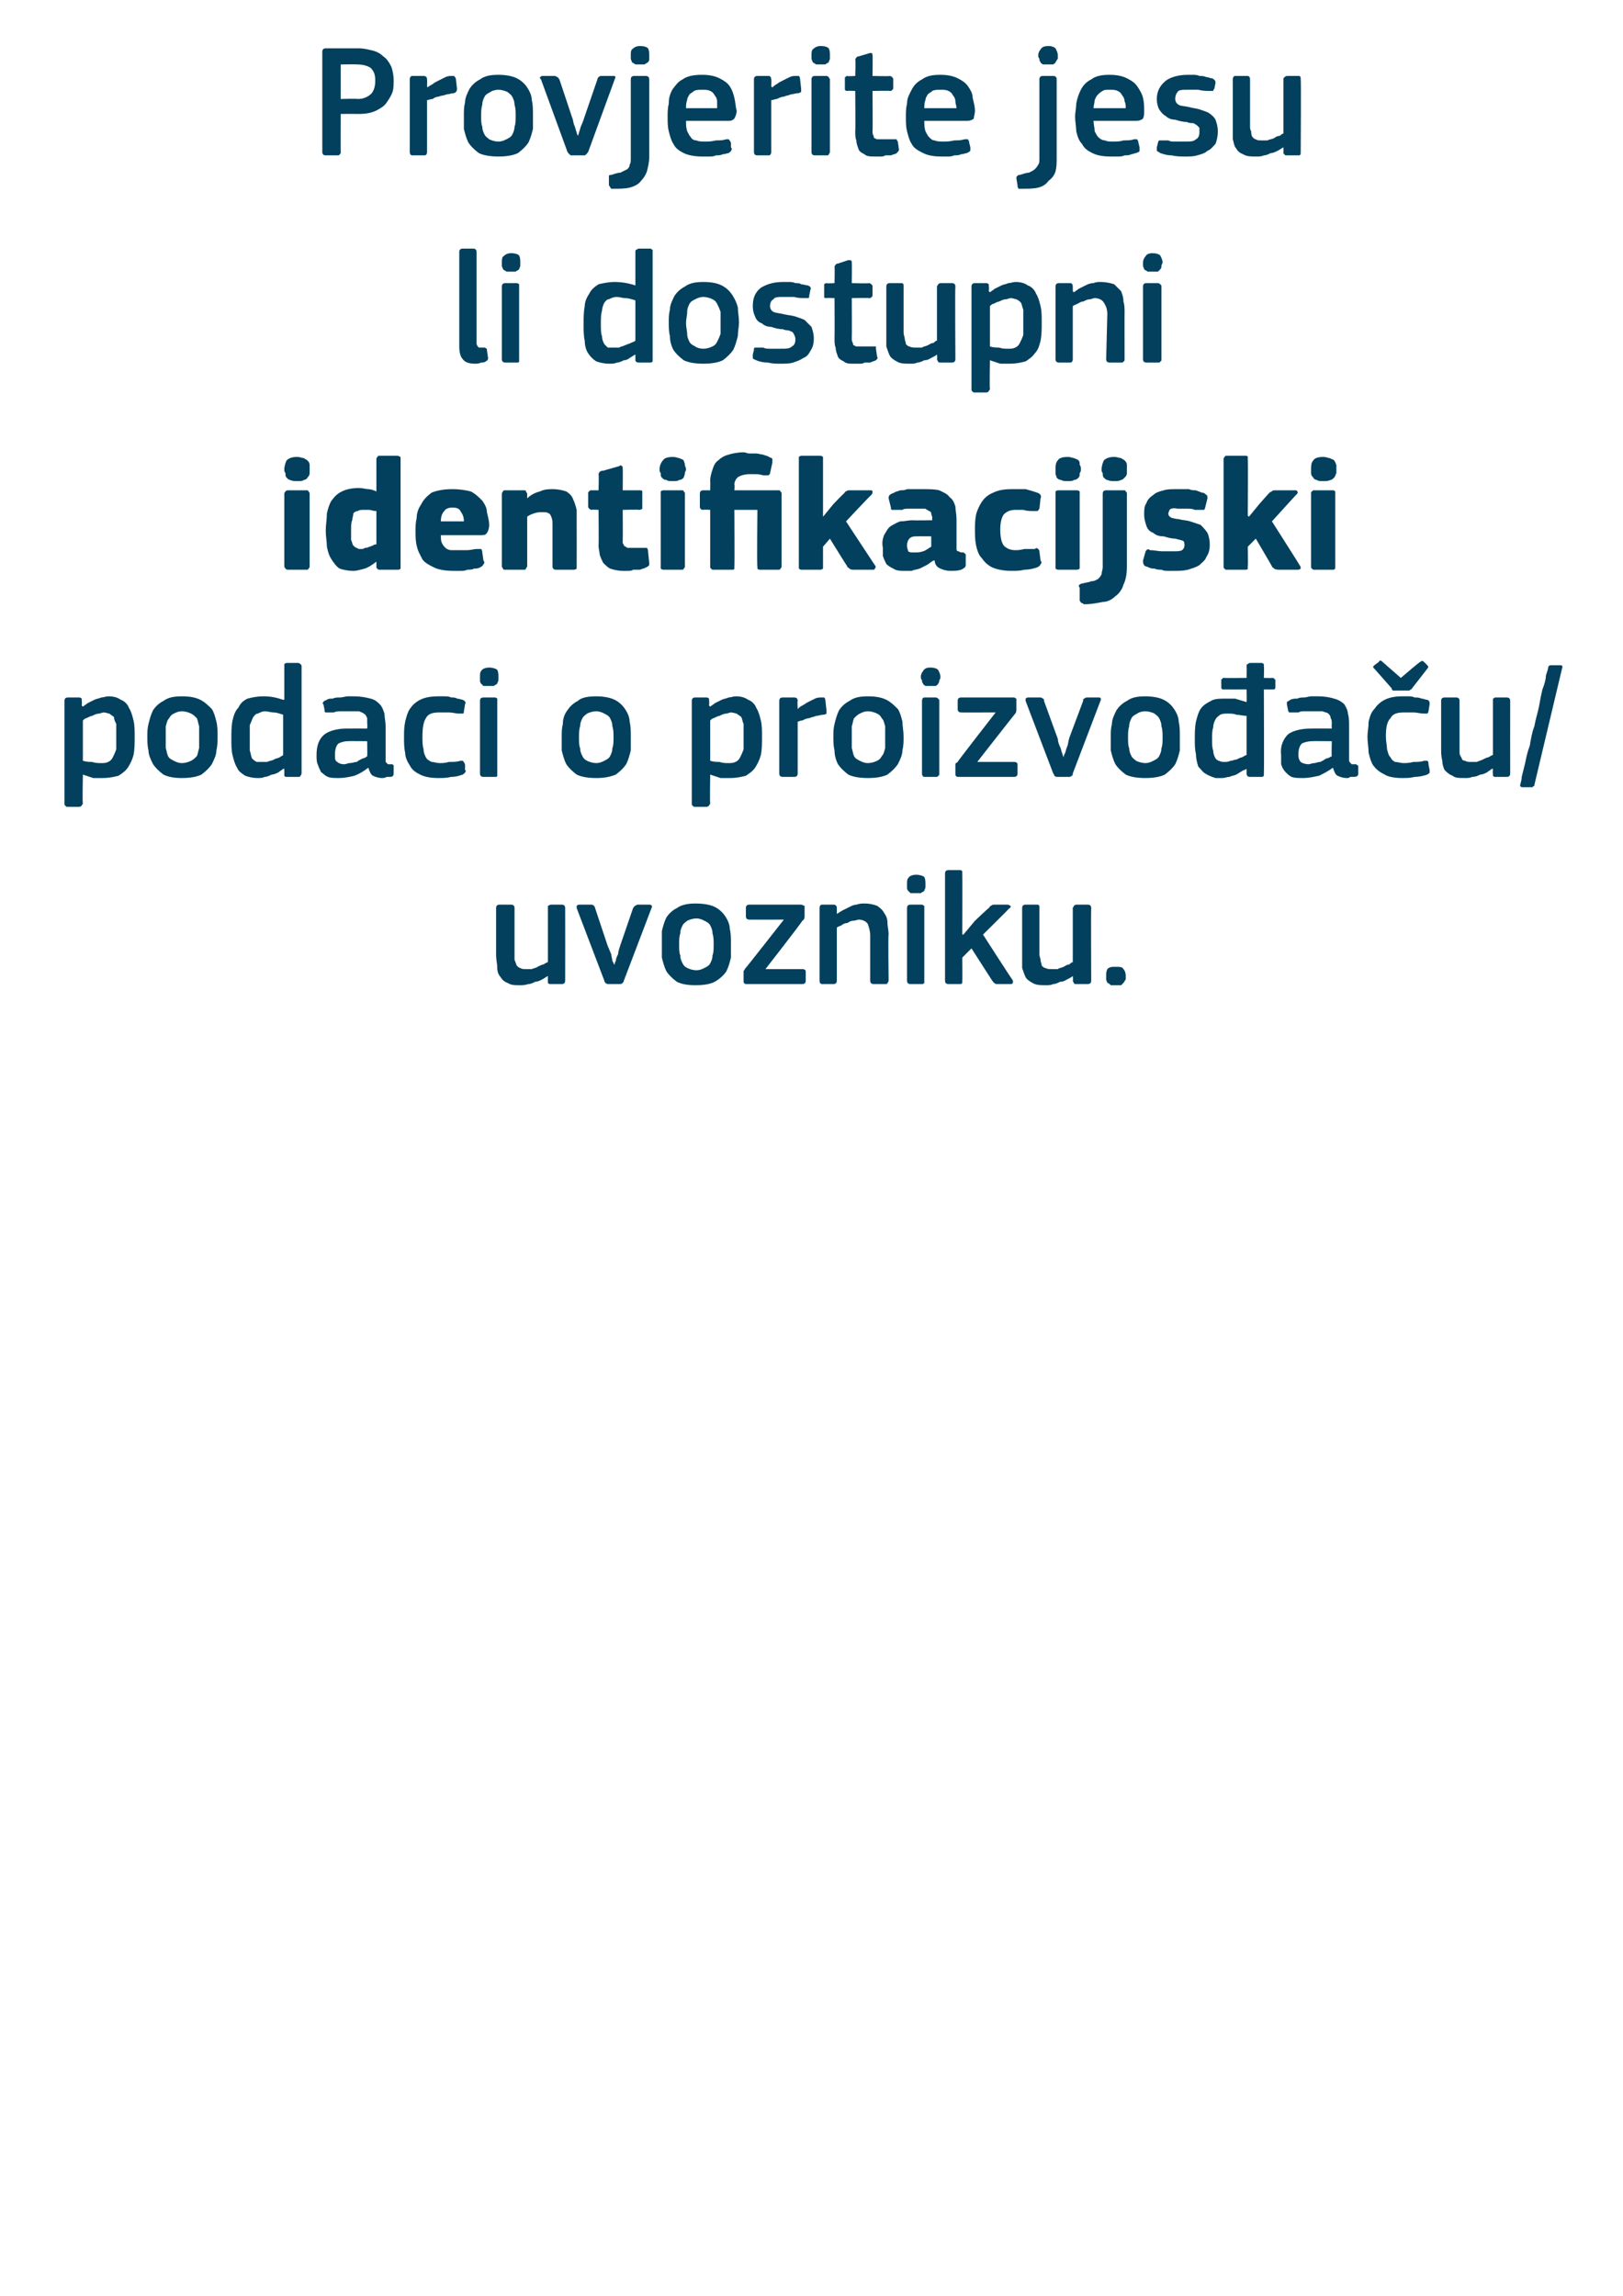 <?xml version="1.0" standalone="no"?><!DOCTYPE svg PUBLIC "-//W3C//DTD SVG 1.1//EN" "http://www.w3.org/Graphics/SVG/1.1/DTD/svg11.dtd"><svg xmlns="http://www.w3.org/2000/svg" version="1.1" width="141px" height="199.5px" viewBox="0 -3 141 199.5" style="top:-3px">  <desc>Provjerite jesu li dostupni identifikacijski podaci o proizvo a u/uvozniku.</desc>  <defs/>  <g id="Polygon27531">    <path d="M 49.1 82.2 C 49.1 82.4 49 82.5 48.8 82.5 C 48.8 82.5 47.9 82.5 47.9 82.5 C 47.7 82.5 47.7 82.5 47.6 82.4 C 47.6 82.4 47.6 82.3 47.6 82.2 C 47.59 82.23 47.6 81.8 47.6 81.8 C 47.6 81.8 47.56 81.79 47.6 81.8 C 47.4 81.9 47.3 82 47.1 82.1 C 46.9 82.2 46.7 82.3 46.5 82.3 C 46.3 82.4 46.1 82.5 45.9 82.5 C 45.6 82.6 45.4 82.6 45.2 82.6 C 44.7 82.6 44.4 82.6 44.1 82.4 C 43.8 82.3 43.6 82.1 43.5 81.9 C 43.3 81.7 43.2 81.4 43.2 81.1 C 43.2 80.7 43.1 80.4 43.1 80 C 43.1 80 43.1 75.9 43.1 75.9 C 43.1 75.7 43.2 75.6 43.4 75.6 C 43.4 75.6 44.4 75.6 44.4 75.6 C 44.6 75.6 44.7 75.7 44.7 75.9 C 44.7 75.9 44.7 79.9 44.7 79.9 C 44.7 80.1 44.7 80.3 44.7 80.4 C 44.8 80.6 44.8 80.7 44.9 80.9 C 45 81 45.1 81.1 45.2 81.1 C 45.3 81.2 45.5 81.2 45.7 81.2 C 45.9 81.2 46 81.2 46.2 81.2 C 46.4 81.1 46.6 81.1 46.7 81 C 46.9 80.9 47.1 80.8 47.2 80.8 C 47.4 80.7 47.5 80.6 47.6 80.6 C 47.6 80.6 47.6 75.9 47.6 75.9 C 47.6 75.8 47.6 75.8 47.6 75.7 C 47.7 75.7 47.7 75.6 47.9 75.6 C 47.9 75.6 48.8 75.6 48.8 75.6 C 49 75.6 49.1 75.7 49.1 75.9 C 49.11 75.92 49.1 82.2 49.1 82.2 C 49.1 82.2 49.11 82.23 49.1 82.2 Z M 53.4 80.8 C 53.4 80.8 53.4 80.6 53.5 80.5 C 53.5 80.3 53.6 80.1 53.7 79.9 C 53.7 79.7 53.8 79.4 53.9 79.1 C 53.9 79.1 55 75.9 55 75.9 C 55.1 75.8 55.1 75.7 55.2 75.7 C 55.2 75.7 55.3 75.6 55.4 75.6 C 55.4 75.6 56.4 75.6 56.4 75.6 C 56.6 75.6 56.7 75.7 56.6 75.9 C 56.6 75.9 54.2 82.2 54.2 82.2 C 54.2 82.3 54.1 82.4 54.1 82.4 C 54 82.5 53.9 82.5 53.8 82.5 C 53.8 82.5 52.9 82.5 52.9 82.5 C 52.8 82.5 52.7 82.5 52.6 82.4 C 52.6 82.4 52.5 82.3 52.5 82.2 C 52.5 82.2 50.1 75.9 50.1 75.9 C 50.1 75.8 50.1 75.8 50.1 75.7 C 50.1 75.7 50.2 75.6 50.3 75.6 C 50.3 75.6 51.4 75.6 51.4 75.6 C 51.5 75.6 51.6 75.7 51.6 75.7 C 51.6 75.7 51.7 75.8 51.7 75.9 C 51.7 75.9 52.8 79.2 52.8 79.2 C 52.9 79.4 53 79.7 53.1 79.9 C 53.1 80.1 53.2 80.3 53.2 80.5 C 53.3 80.6 53.3 80.8 53.4 80.8 C 53.4 80.8 53.4 80.8 53.4 80.8 Z M 63.5 79 C 63.5 79.4 63.5 79.8 63.5 80.2 C 63.4 80.6 63.3 81 63.1 81.4 C 62.9 81.7 62.6 82 62.1 82.3 C 61.7 82.5 61.2 82.6 60.4 82.6 C 59.7 82.6 59.2 82.5 58.8 82.3 C 58.4 82 58.1 81.7 57.9 81.4 C 57.7 81 57.6 80.6 57.5 80.2 C 57.5 79.8 57.5 79.4 57.5 79 C 57.5 78.6 57.5 78.3 57.5 77.9 C 57.6 77.5 57.7 77.1 57.9 76.7 C 58.1 76.4 58.4 76.1 58.8 75.9 C 59.2 75.6 59.8 75.5 60.4 75.5 C 61.1 75.5 61.7 75.6 62.1 75.8 C 62.5 76 62.8 76.3 63 76.6 C 63.2 76.9 63.4 77.3 63.4 77.7 C 63.5 78.1 63.5 78.5 63.5 79 Z M 62 79.1 C 62 78.7 62 78.4 61.9 78.1 C 61.9 77.8 61.8 77.6 61.7 77.4 C 61.6 77.2 61.4 77.1 61.2 77 C 61 76.9 60.8 76.8 60.5 76.8 C 60.2 76.8 59.9 76.9 59.7 77 C 59.6 77.1 59.4 77.2 59.3 77.4 C 59.2 77.6 59.1 77.8 59.1 78.1 C 59 78.4 59 78.7 59 79.1 C 59 79.4 59 79.8 59.1 80 C 59.1 80.3 59.2 80.5 59.3 80.7 C 59.4 80.9 59.5 81 59.7 81.1 C 59.9 81.2 60.2 81.3 60.5 81.3 C 60.8 81.3 61 81.2 61.2 81.1 C 61.4 81 61.6 80.9 61.7 80.7 C 61.8 80.5 61.9 80.3 61.9 80 C 62 79.8 62 79.4 62 79.1 Z M 69.7 81.2 C 69.9 81.2 70 81.3 70 81.4 C 70 81.4 70 82.2 70 82.2 C 70 82.4 69.9 82.5 69.7 82.5 C 69.7 82.5 64.8 82.5 64.8 82.5 C 64.7 82.5 64.6 82.4 64.6 82.3 C 64.6 82.3 64.6 81.6 64.6 81.6 C 64.6 81.6 64.6 81.5 64.6 81.4 C 64.6 81.3 64.7 81.3 64.7 81.2 C 64.75 81.18 68.1 76.9 68.1 76.9 C 68.1 76.9 65.06 76.91 65.1 76.9 C 64.9 76.9 64.8 76.8 64.8 76.6 C 64.8 76.6 64.8 75.9 64.8 75.9 C 64.8 75.7 64.9 75.6 65.1 75.6 C 65.1 75.6 69.6 75.6 69.6 75.6 C 69.7 75.6 69.8 75.7 69.9 75.7 C 69.9 75.7 69.9 75.8 69.9 75.9 C 69.9 75.9 69.9 76.6 69.9 76.6 C 69.9 76.7 69.9 76.9 69.7 77 C 69.75 77.03 66.5 81.2 66.5 81.2 C 66.5 81.2 69.71 81.2 69.7 81.2 Z M 77.2 82.2 C 77.2 82.3 77.1 82.4 77.1 82.4 C 77.1 82.5 77 82.5 76.9 82.5 C 76.9 82.5 75.9 82.5 75.9 82.5 C 75.7 82.5 75.6 82.4 75.6 82.2 C 75.6 82.2 75.6 78.3 75.6 78.3 C 75.6 77.9 75.5 77.6 75.4 77.3 C 75.3 77.1 75 76.9 74.6 76.9 C 74.5 76.9 74.3 77 74.1 77 C 73.9 77 73.8 77.1 73.6 77.2 C 73.4 77.2 73.2 77.3 73.1 77.4 C 72.9 77.5 72.8 77.5 72.7 77.6 C 72.7 77.6 72.7 82.2 72.7 82.2 C 72.7 82.4 72.6 82.5 72.4 82.5 C 72.4 82.5 71.4 82.5 71.4 82.5 C 71.3 82.5 71.2 82.4 71.2 82.2 C 71.2 82.2 71.2 75.9 71.2 75.9 C 71.2 75.7 71.3 75.6 71.4 75.6 C 71.4 75.6 72.4 75.6 72.4 75.6 C 72.6 75.6 72.7 75.7 72.7 75.9 C 72.7 75.9 72.7 76.3 72.7 76.3 C 72.7 76.3 72.7 76.3 72.7 76.3 C 72.7 76.4 72.7 76.4 72.7 76.4 C 72.9 76.3 73 76.2 73.2 76.1 C 73.4 76 73.6 75.9 73.8 75.8 C 74 75.7 74.2 75.6 74.4 75.6 C 74.7 75.5 74.9 75.5 75.1 75.5 C 75.6 75.5 75.9 75.6 76.2 75.7 C 76.5 75.9 76.7 76.1 76.8 76.3 C 77 76.6 77.1 76.8 77.1 77.2 C 77.1 77.5 77.2 77.8 77.2 78.2 C 77.15 78.17 77.2 82.2 77.2 82.2 C 77.2 82.2 77.15 82.23 77.2 82.2 Z M 80.4 73.8 C 80.4 73.9 80.4 74 80.4 74.1 C 80.4 74.2 80.3 74.3 80.3 74.4 C 80.2 74.5 80.1 74.5 80 74.6 C 79.9 74.6 79.8 74.6 79.6 74.6 C 79.4 74.6 79.3 74.6 79.1 74.6 C 79 74.5 79 74.5 78.9 74.4 C 78.8 74.3 78.8 74.2 78.8 74.1 C 78.8 74 78.8 73.9 78.8 73.8 C 78.8 73.6 78.8 73.4 78.9 73.3 C 79 73.1 79.3 73 79.6 73 C 79.9 73 80.2 73.1 80.3 73.2 C 80.4 73.4 80.4 73.6 80.4 73.8 Z M 80.3 82.2 C 80.3 82.3 80.3 82.4 80.3 82.4 C 80.2 82.5 80.2 82.5 80.1 82.5 C 80.1 82.5 79.1 82.5 79.1 82.5 C 78.9 82.5 78.8 82.4 78.8 82.2 C 78.8 82.2 78.8 75.9 78.8 75.9 C 78.8 75.7 78.9 75.6 79.1 75.6 C 79.1 75.6 80.1 75.6 80.1 75.6 C 80.2 75.6 80.2 75.7 80.3 75.7 C 80.3 75.8 80.3 75.8 80.3 75.9 C 80.3 75.9 80.3 82.2 80.3 82.2 Z M 83.7 78.2 L 84.7 77 C 84.7 77 85.9 75.86 85.9 75.9 C 86 75.8 86 75.7 86.1 75.7 C 86.2 75.6 86.3 75.6 86.4 75.6 C 86.4 75.6 87.5 75.6 87.5 75.6 C 87.7 75.6 87.7 75.7 87.8 75.7 C 87.8 75.8 87.8 75.9 87.7 75.9 C 87.68 75.95 85.4 78.2 85.4 78.2 C 85.4 78.2 87.96 82.18 88 82.2 C 88 82.3 88 82.3 88 82.4 C 87.9 82.5 87.9 82.5 87.8 82.5 C 87.8 82.5 86.7 82.5 86.7 82.5 C 86.6 82.5 86.4 82.5 86.4 82.4 C 86.3 82.4 86.3 82.3 86.2 82.2 C 86.21 82.23 84.4 79.4 84.4 79.4 L 83.6 80.2 C 83.6 80.2 83.62 82.23 83.6 82.2 C 83.6 82.3 83.6 82.4 83.6 82.4 C 83.5 82.5 83.5 82.5 83.4 82.5 C 83.4 82.5 82.4 82.5 82.4 82.5 C 82.2 82.5 82.1 82.4 82.1 82.2 C 82.1 82.2 82.1 72.9 82.1 72.9 C 82.1 72.7 82.2 72.6 82.4 72.6 C 82.4 72.6 83.4 72.6 83.4 72.6 C 83.5 72.6 83.5 72.6 83.6 72.7 C 83.6 72.7 83.6 72.8 83.6 72.9 C 83.62 72.9 83.6 78.2 83.6 78.2 L 83.7 78.2 Z M 94.8 82.2 C 94.8 82.4 94.7 82.5 94.5 82.5 C 94.5 82.5 93.5 82.5 93.5 82.5 C 93.4 82.5 93.3 82.5 93.3 82.4 C 93.3 82.4 93.2 82.3 93.2 82.2 C 93.24 82.23 93.2 81.8 93.2 81.8 C 93.2 81.8 93.21 81.79 93.2 81.8 C 93.1 81.9 92.9 82 92.7 82.1 C 92.5 82.2 92.4 82.3 92.1 82.3 C 91.9 82.4 91.7 82.5 91.5 82.5 C 91.3 82.6 91.1 82.6 90.9 82.6 C 90.4 82.6 90 82.6 89.7 82.4 C 89.5 82.3 89.2 82.1 89.1 81.9 C 89 81.7 88.9 81.4 88.8 81.1 C 88.8 80.7 88.8 80.4 88.8 80 C 88.8 80 88.8 75.9 88.8 75.9 C 88.8 75.7 88.9 75.6 89.1 75.6 C 89.1 75.6 90.1 75.6 90.1 75.6 C 90.3 75.6 90.3 75.7 90.3 75.9 C 90.3 75.9 90.3 79.9 90.3 79.9 C 90.3 80.1 90.4 80.3 90.4 80.4 C 90.4 80.6 90.5 80.7 90.5 80.9 C 90.6 81 90.7 81.1 90.8 81.1 C 91 81.2 91.1 81.2 91.4 81.2 C 91.5 81.2 91.7 81.2 91.9 81.2 C 92 81.1 92.2 81.1 92.4 81 C 92.6 80.9 92.7 80.8 92.9 80.8 C 93 80.7 93.1 80.6 93.2 80.6 C 93.2 80.6 93.2 75.9 93.2 75.9 C 93.2 75.8 93.3 75.8 93.3 75.7 C 93.3 75.7 93.4 75.6 93.5 75.6 C 93.5 75.6 94.5 75.6 94.5 75.6 C 94.7 75.6 94.8 75.7 94.8 75.9 C 94.77 75.92 94.8 82.2 94.8 82.2 C 94.8 82.2 94.77 82.23 94.8 82.2 Z M 97.8 81.8 C 97.8 81.9 97.8 82 97.8 82.1 C 97.7 82.2 97.7 82.3 97.6 82.4 C 97.6 82.4 97.5 82.5 97.4 82.6 C 97.3 82.6 97.1 82.6 96.9 82.6 C 96.7 82.6 96.6 82.6 96.5 82.6 C 96.4 82.5 96.3 82.4 96.2 82.4 C 96.2 82.3 96.1 82.2 96.1 82.1 C 96.1 82 96.1 81.9 96.1 81.8 C 96.1 81.6 96.1 81.4 96.2 81.2 C 96.4 81 96.6 81 96.9 81 C 97.3 81 97.5 81 97.6 81.2 C 97.7 81.3 97.8 81.5 97.8 81.8 Z " stroke="none" fill="#02405d"/>  </g>  <g id="Polygon27530">    <path d="M 11.7 61 C 11.7 61.6 11.7 62.1 11.6 62.6 C 11.5 63 11.3 63.4 11.1 63.7 C 10.9 64 10.6 64.2 10.3 64.4 C 9.9 64.5 9.5 64.6 8.9 64.6 C 8.7 64.6 8.4 64.6 8.1 64.6 C 7.8 64.5 7.5 64.4 7.2 64.3 C 7.17 64.32 7.2 64.3 7.2 64.3 C 7.2 64.3 7.15 66.8 7.2 66.8 C 7.2 66.9 7.1 66.9 7.1 67 C 7.1 67 7 67.1 6.9 67.1 C 6.9 67.1 5.9 67.1 5.9 67.1 C 5.8 67.1 5.7 67.1 5.7 67 C 5.6 67 5.6 66.9 5.6 66.8 C 5.6 66.8 5.6 57.9 5.6 57.9 C 5.6 57.7 5.7 57.6 5.9 57.6 C 5.9 57.6 6.9 57.6 6.9 57.6 C 7 57.6 7.1 57.7 7.1 57.7 C 7.1 57.8 7.1 57.8 7.1 57.9 C 7.14 57.92 7.1 58.3 7.1 58.3 C 7.1 58.3 7.18 58.37 7.2 58.4 C 7.3 58.3 7.5 58.2 7.6 58.1 C 7.8 58 8 57.9 8.2 57.8 C 8.4 57.7 8.6 57.7 8.8 57.6 C 9 57.6 9.2 57.5 9.4 57.5 C 9.9 57.5 10.2 57.6 10.5 57.8 C 10.8 57.9 11.1 58.2 11.2 58.5 C 11.4 58.8 11.5 59.2 11.6 59.6 C 11.7 60 11.7 60.5 11.7 61 Z M 10.1 61 C 10.1 60.6 10.1 60.2 10.1 59.9 C 10 59.7 9.9 59.5 9.9 59.3 C 9.8 59.2 9.6 59.1 9.5 59 C 9.4 59 9.2 58.9 9 58.9 C 8.9 58.9 8.7 59 8.6 59 C 8.4 59 8.2 59.1 8 59.2 C 7.9 59.2 7.7 59.3 7.5 59.4 C 7.4 59.4 7.3 59.5 7.2 59.6 C 7.2 59.6 7.2 63.1 7.2 63.1 C 7.5 63.2 7.8 63.2 8 63.2 C 8.3 63.3 8.5 63.3 8.8 63.3 C 9 63.3 9.2 63.3 9.4 63.2 C 9.6 63.1 9.7 63 9.8 62.8 C 9.9 62.6 10 62.4 10.1 62.1 C 10.1 61.8 10.1 61.5 10.1 61 Z M 18.9 61 C 18.9 61.4 18.9 61.8 18.8 62.2 C 18.8 62.6 18.6 63 18.4 63.4 C 18.2 63.7 17.9 64 17.5 64.3 C 17.1 64.5 16.5 64.6 15.8 64.6 C 15.1 64.6 14.6 64.5 14.2 64.3 C 13.8 64 13.5 63.7 13.3 63.4 C 13.1 63 12.9 62.6 12.9 62.2 C 12.8 61.8 12.8 61.4 12.8 61 C 12.8 60.6 12.8 60.3 12.9 59.9 C 13 59.5 13.1 59.1 13.3 58.7 C 13.5 58.4 13.8 58.1 14.2 57.9 C 14.6 57.6 15.1 57.5 15.8 57.5 C 16.5 57.5 17 57.6 17.4 57.8 C 17.8 58 18.1 58.3 18.4 58.6 C 18.6 58.9 18.7 59.3 18.8 59.7 C 18.9 60.1 18.9 60.5 18.9 61 Z M 17.3 61.1 C 17.3 60.7 17.3 60.4 17.3 60.1 C 17.2 59.8 17.2 59.6 17.1 59.4 C 16.9 59.2 16.8 59.1 16.6 59 C 16.4 58.9 16.1 58.8 15.8 58.8 C 15.5 58.8 15.3 58.9 15.1 59 C 14.9 59.1 14.8 59.2 14.7 59.4 C 14.5 59.6 14.5 59.8 14.4 60.1 C 14.4 60.4 14.4 60.7 14.4 61.1 C 14.4 61.4 14.4 61.8 14.4 62 C 14.5 62.3 14.5 62.5 14.6 62.7 C 14.7 62.9 14.9 63 15.1 63.1 C 15.3 63.2 15.5 63.3 15.8 63.3 C 16.1 63.3 16.4 63.2 16.6 63.1 C 16.8 63 16.9 62.9 17.1 62.7 C 17.2 62.5 17.2 62.3 17.3 62 C 17.3 61.8 17.3 61.4 17.3 61.1 Z M 26.2 64.2 C 26.2 64.3 26.1 64.4 26.1 64.4 C 26.1 64.5 26 64.5 25.9 64.5 C 25.9 64.5 24.9 64.5 24.9 64.5 C 24.7 64.5 24.7 64.4 24.7 64.3 C 24.7 64.3 24.7 63.8 24.7 63.8 C 24.6 63.8 24.6 63.8 24.6 63.8 C 24.6 63.8 24.6 63.8 24.6 63.8 C 24.5 63.9 24.3 64 24.2 64.1 C 24 64.2 23.8 64.3 23.6 64.3 C 23.4 64.4 23.2 64.5 23 64.5 C 22.8 64.6 22.6 64.6 22.4 64.6 C 21.9 64.6 21.6 64.5 21.3 64.4 C 21 64.2 20.7 64 20.6 63.7 C 20.4 63.4 20.3 63 20.2 62.6 C 20.1 62.2 20.1 61.7 20.1 61.2 C 20.1 60.6 20.1 60.1 20.2 59.6 C 20.3 59.2 20.4 58.8 20.7 58.5 C 20.9 58.1 21.1 57.9 21.5 57.7 C 21.9 57.6 22.3 57.5 22.9 57.5 C 23.5 57.5 24 57.6 24.6 57.8 C 24.6 57.8 24.6 57.8 24.6 57.8 C 24.6 57.8 24.6 57.8 24.7 57.8 C 24.7 57.8 24.7 54.9 24.7 54.9 C 24.7 54.8 24.7 54.7 24.7 54.7 C 24.7 54.7 24.8 54.6 24.9 54.6 C 24.9 54.6 25.9 54.6 25.9 54.6 C 26 54.6 26.1 54.7 26.1 54.7 C 26.2 54.8 26.2 54.8 26.2 54.9 C 26.2 54.9 26.2 64.2 26.2 64.2 Z M 24.6 59.1 C 24.3 59 24 58.9 23.8 58.9 C 23.5 58.9 23.3 58.8 23 58.8 C 22.8 58.8 22.6 58.9 22.4 59 C 22.2 59 22.1 59.2 22 59.3 C 21.9 59.5 21.8 59.8 21.7 60 C 21.7 60.3 21.7 60.7 21.7 61.1 C 21.7 61.6 21.7 62 21.7 62.2 C 21.8 62.5 21.8 62.7 21.9 62.9 C 22 63 22.1 63.1 22.3 63.2 C 22.4 63.2 22.6 63.2 22.7 63.2 C 22.9 63.2 23 63.2 23.2 63.2 C 23.4 63.1 23.6 63.1 23.8 63 C 23.9 62.9 24.1 62.9 24.3 62.8 C 24.4 62.7 24.5 62.7 24.6 62.6 C 24.6 62.6 24.6 59.1 24.6 59.1 Z M 31.9 61.4 C 31.9 61.4 30.21 61.38 30.2 61.4 C 29.9 61.4 29.6 61.5 29.4 61.6 C 29.2 61.8 29.1 62.1 29.1 62.6 C 29.1 62.9 29.1 63.1 29.3 63.2 C 29.4 63.3 29.6 63.4 29.9 63.4 C 30.1 63.4 30.2 63.3 30.4 63.3 C 30.6 63.3 30.8 63.2 31 63.2 C 31.1 63.1 31.3 63 31.5 62.9 C 31.6 62.9 31.8 62.8 31.9 62.7 C 31.92 62.71 31.9 61.4 31.9 61.4 Z M 32 63.7 C 31.6 64 31.3 64.2 30.8 64.4 C 30.4 64.5 29.9 64.6 29.4 64.6 C 29.1 64.6 28.7 64.6 28.5 64.5 C 28.2 64.4 28.1 64.2 27.9 64.1 C 27.8 63.9 27.7 63.7 27.6 63.4 C 27.5 63.2 27.5 62.9 27.5 62.6 C 27.5 61.8 27.7 61.2 28.2 60.8 C 28.6 60.5 29.3 60.3 30.1 60.3 C 30.14 60.29 31.9 60.3 31.9 60.3 C 31.9 60.3 31.93 59.92 31.9 59.9 C 31.9 59.7 31.9 59.5 31.9 59.4 C 31.8 59.2 31.8 59.1 31.6 59 C 31.5 58.9 31.4 58.9 31.2 58.8 C 31 58.8 30.8 58.8 30.5 58.8 C 30.4 58.8 30.2 58.8 30.1 58.8 C 29.9 58.8 29.7 58.8 29.6 58.8 C 29.4 58.8 29.2 58.8 29 58.9 C 28.9 58.9 28.7 58.9 28.6 58.9 C 28.4 58.9 28.3 58.9 28.3 58.9 C 28.2 58.9 28.2 58.8 28.2 58.7 C 28.2 58.7 28.1 58.2 28.1 58.2 C 28 58.1 28 58.1 28.1 58 C 28.1 57.9 28.2 57.9 28.4 57.8 C 28.5 57.7 28.7 57.7 28.9 57.7 C 29.1 57.6 29.3 57.6 29.5 57.6 C 29.8 57.6 30 57.5 30.2 57.5 C 30.4 57.5 30.6 57.5 30.7 57.5 C 31.4 57.5 31.8 57.6 32.2 57.7 C 32.6 57.8 32.8 58 33 58.2 C 33.2 58.4 33.3 58.7 33.4 59 C 33.4 59.3 33.5 59.7 33.5 60.1 C 33.5 60.1 33.5 62.8 33.5 62.8 C 33.5 62.9 33.5 63 33.5 63.1 C 33.5 63.2 33.5 63.2 33.6 63.3 C 33.6 63.3 33.6 63.3 33.7 63.4 C 33.8 63.4 33.9 63.4 34 63.4 C 34.1 63.4 34.1 63.4 34.2 63.5 C 34.2 63.5 34.2 63.5 34.2 63.6 C 34.2 63.6 34.2 64.2 34.2 64.2 C 34.2 64.4 34.1 64.5 33.9 64.5 C 33.8 64.5 33.7 64.5 33.6 64.5 C 33.4 64.6 33.3 64.6 33.2 64.6 C 32.9 64.6 32.6 64.5 32.4 64.4 C 32.2 64.3 32.1 64 32 63.7 C 32 63.7 32 63.7 32 63.7 Z M 40.4 63.9 C 40.5 64 40.5 64 40.4 64.1 C 40.4 64.2 40.3 64.2 40.2 64.3 C 39.9 64.4 39.6 64.5 39.2 64.5 C 38.8 64.6 38.4 64.6 38.1 64.6 C 37.4 64.6 36.9 64.5 36.5 64.3 C 36.1 64.1 35.8 63.9 35.6 63.5 C 35.4 63.2 35.2 62.8 35.2 62.4 C 35.1 62 35.1 61.5 35.1 61 C 35.1 60.6 35.1 60.2 35.2 59.7 C 35.3 59.3 35.4 58.9 35.6 58.6 C 35.8 58.3 36.1 58 36.5 57.8 C 36.9 57.6 37.4 57.5 38.1 57.5 C 38.2 57.5 38.4 57.5 38.6 57.5 C 38.8 57.5 39 57.5 39.2 57.6 C 39.4 57.6 39.6 57.6 39.7 57.7 C 39.9 57.7 40.1 57.8 40.2 57.8 C 40.4 57.9 40.5 58 40.4 58.2 C 40.4 58.2 40.3 58.8 40.3 58.8 C 40.3 58.9 40.3 59 40.2 59 C 40.1 59 40 59 39.9 59 C 39.6 59 39.3 58.9 39 58.9 C 38.7 58.9 38.4 58.9 38.2 58.9 C 37.6 58.9 37.2 59 37 59.4 C 36.8 59.7 36.7 60.2 36.7 61 C 36.7 61.4 36.7 61.8 36.8 62.1 C 36.8 62.4 36.9 62.6 37 62.8 C 37.1 63 37.3 63.1 37.5 63.2 C 37.7 63.2 37.9 63.3 38.2 63.3 C 38.4 63.3 38.7 63.3 39 63.2 C 39.4 63.2 39.7 63.2 40 63.1 C 40.1 63.1 40.2 63.1 40.2 63.1 C 40.3 63.2 40.3 63.2 40.4 63.4 C 40.4 63.4 40.4 63.9 40.4 63.9 Z M 43.3 55.8 C 43.3 55.9 43.3 56 43.3 56.1 C 43.3 56.2 43.2 56.3 43.2 56.4 C 43.1 56.5 43 56.5 42.9 56.6 C 42.8 56.6 42.7 56.6 42.5 56.6 C 42.3 56.6 42.2 56.6 42 56.6 C 41.9 56.5 41.9 56.5 41.8 56.4 C 41.7 56.3 41.7 56.2 41.7 56.1 C 41.7 56 41.7 55.9 41.7 55.8 C 41.7 55.6 41.7 55.4 41.8 55.3 C 41.9 55.1 42.2 55 42.5 55 C 42.8 55 43.1 55.1 43.2 55.2 C 43.3 55.4 43.3 55.6 43.3 55.8 Z M 43.2 64.2 C 43.2 64.3 43.2 64.4 43.2 64.4 C 43.2 64.5 43.1 64.5 43 64.5 C 43 64.5 42 64.5 42 64.5 C 41.8 64.5 41.7 64.4 41.7 64.2 C 41.7 64.2 41.7 57.9 41.7 57.9 C 41.7 57.7 41.8 57.6 42 57.6 C 42 57.6 43 57.6 43 57.6 C 43.1 57.6 43.2 57.7 43.2 57.7 C 43.2 57.8 43.2 57.8 43.2 57.9 C 43.2 57.9 43.2 64.2 43.2 64.2 Z M 54.8 61 C 54.8 61.4 54.8 61.8 54.8 62.2 C 54.7 62.6 54.6 63 54.4 63.4 C 54.2 63.7 53.9 64 53.5 64.3 C 53 64.5 52.5 64.6 51.8 64.6 C 51.1 64.6 50.5 64.5 50.1 64.3 C 49.7 64 49.4 63.7 49.2 63.4 C 49 63 48.9 62.6 48.8 62.2 C 48.8 61.8 48.8 61.4 48.8 61 C 48.8 60.6 48.8 60.3 48.9 59.9 C 48.9 59.5 49 59.1 49.3 58.7 C 49.5 58.4 49.8 58.1 50.2 57.9 C 50.5 57.6 51.1 57.5 51.8 57.5 C 52.4 57.5 53 57.6 53.4 57.8 C 53.8 58 54.1 58.3 54.3 58.6 C 54.5 58.9 54.7 59.3 54.7 59.7 C 54.8 60.1 54.8 60.5 54.8 61 Z M 53.3 61.1 C 53.3 60.7 53.3 60.4 53.2 60.1 C 53.2 59.8 53.1 59.6 53 59.4 C 52.9 59.2 52.7 59.1 52.5 59 C 52.3 58.9 52.1 58.8 51.8 58.8 C 51.5 58.8 51.2 58.9 51 59 C 50.9 59.1 50.7 59.2 50.6 59.4 C 50.5 59.6 50.4 59.8 50.4 60.1 C 50.3 60.4 50.3 60.7 50.3 61.1 C 50.3 61.4 50.3 61.8 50.4 62 C 50.4 62.3 50.5 62.5 50.6 62.7 C 50.7 62.9 50.8 63 51 63.1 C 51.2 63.2 51.5 63.3 51.8 63.3 C 52.1 63.3 52.3 63.2 52.5 63.1 C 52.7 63 52.9 62.9 53 62.7 C 53.1 62.5 53.2 62.3 53.2 62 C 53.3 61.8 53.3 61.4 53.3 61.1 Z M 66.2 61 C 66.2 61.6 66.2 62.1 66.1 62.6 C 66 63 65.8 63.4 65.6 63.7 C 65.4 64 65.1 64.2 64.8 64.4 C 64.4 64.5 64 64.6 63.4 64.6 C 63.2 64.6 62.9 64.6 62.6 64.6 C 62.3 64.5 62 64.4 61.7 64.3 C 61.67 64.32 61.7 64.3 61.7 64.3 C 61.7 64.3 61.66 66.8 61.7 66.8 C 61.7 66.9 61.6 66.9 61.6 67 C 61.6 67 61.5 67.1 61.4 67.1 C 61.4 67.1 60.4 67.1 60.4 67.1 C 60.3 67.1 60.2 67.1 60.2 67 C 60.1 67 60.1 66.9 60.1 66.8 C 60.1 66.8 60.1 57.9 60.1 57.9 C 60.1 57.7 60.2 57.6 60.4 57.6 C 60.4 57.6 61.4 57.6 61.4 57.6 C 61.5 57.6 61.6 57.7 61.6 57.7 C 61.6 57.8 61.6 57.8 61.6 57.9 C 61.64 57.92 61.6 58.3 61.6 58.3 C 61.6 58.3 61.68 58.37 61.7 58.4 C 61.8 58.3 62 58.2 62.1 58.1 C 62.3 58 62.5 57.9 62.7 57.8 C 62.9 57.7 63.1 57.7 63.3 57.6 C 63.5 57.6 63.7 57.5 63.9 57.5 C 64.4 57.5 64.7 57.6 65 57.8 C 65.3 57.9 65.6 58.2 65.7 58.5 C 65.9 58.8 66 59.2 66.1 59.6 C 66.2 60 66.2 60.5 66.2 61 Z M 64.6 61 C 64.6 60.6 64.6 60.2 64.6 59.9 C 64.5 59.7 64.5 59.5 64.4 59.3 C 64.3 59.2 64.1 59.1 64 59 C 63.9 59 63.7 58.9 63.5 58.9 C 63.4 58.9 63.2 59 63.1 59 C 62.9 59 62.7 59.1 62.5 59.2 C 62.4 59.2 62.2 59.3 62 59.4 C 61.9 59.4 61.8 59.5 61.7 59.6 C 61.7 59.6 61.7 63.1 61.7 63.1 C 62 63.2 62.3 63.2 62.5 63.2 C 62.8 63.3 63 63.3 63.3 63.3 C 63.5 63.3 63.7 63.3 63.9 63.2 C 64.1 63.1 64.2 63 64.3 62.8 C 64.4 62.6 64.5 62.4 64.6 62.1 C 64.6 61.8 64.6 61.5 64.6 61 Z M 69.3 64.2 C 69.3 64.4 69.2 64.5 69 64.5 C 69 64.5 68 64.5 68 64.5 C 67.8 64.5 67.7 64.4 67.7 64.2 C 67.7 64.2 67.7 57.9 67.7 57.9 C 67.7 57.7 67.8 57.6 68 57.6 C 68 57.6 69 57.6 69 57.6 C 69.2 57.6 69.3 57.7 69.3 57.9 C 69.26 57.92 69.3 58.5 69.3 58.5 C 69.3 58.5 69.29 58.56 69.3 58.6 C 69.4 58.5 69.5 58.4 69.7 58.3 C 69.9 58.2 70 58.1 70.2 58 C 70.4 57.9 70.6 57.8 70.8 57.7 C 71 57.6 71.2 57.6 71.4 57.6 C 71.5 57.6 71.5 57.6 71.6 57.6 C 71.6 57.6 71.7 57.7 71.7 57.8 C 71.7 57.8 71.8 58.7 71.8 58.7 C 71.8 58.8 71.8 58.9 71.8 59 C 71.8 59 71.7 59.1 71.5 59.1 C 71.3 59.1 71.1 59.2 70.9 59.2 C 70.7 59.3 70.5 59.3 70.3 59.4 C 70.1 59.4 69.9 59.5 69.7 59.6 C 69.5 59.6 69.4 59.7 69.3 59.7 C 69.3 59.7 69.3 64.2 69.3 64.2 Z M 78.5 61 C 78.5 61.4 78.5 61.8 78.4 62.2 C 78.4 62.6 78.2 63 78 63.4 C 77.8 63.7 77.5 64 77.1 64.3 C 76.7 64.5 76.1 64.6 75.4 64.6 C 74.7 64.6 74.1 64.5 73.7 64.3 C 73.3 64 73 63.7 72.8 63.4 C 72.6 63 72.5 62.6 72.5 62.2 C 72.4 61.8 72.4 61.4 72.4 61 C 72.4 60.6 72.4 60.3 72.5 59.9 C 72.6 59.5 72.7 59.1 72.9 58.7 C 73.1 58.4 73.4 58.1 73.8 57.9 C 74.2 57.6 74.7 57.5 75.4 57.5 C 76.1 57.5 76.6 57.6 77 57.8 C 77.4 58 77.7 58.3 78 58.6 C 78.2 58.9 78.3 59.3 78.4 59.7 C 78.4 60.1 78.5 60.5 78.5 61 Z M 76.9 61.1 C 76.9 60.7 76.9 60.4 76.9 60.1 C 76.8 59.8 76.8 59.6 76.6 59.4 C 76.5 59.2 76.4 59.1 76.2 59 C 76 58.9 75.7 58.8 75.4 58.8 C 75.1 58.8 74.9 58.9 74.7 59 C 74.5 59.1 74.4 59.2 74.2 59.4 C 74.1 59.6 74.1 59.8 74 60.1 C 74 60.4 74 60.7 74 61.1 C 74 61.4 74 61.8 74 62 C 74.1 62.3 74.1 62.5 74.2 62.7 C 74.3 62.9 74.5 63 74.7 63.1 C 74.9 63.2 75.1 63.3 75.4 63.3 C 75.7 63.3 76 63.2 76.2 63.1 C 76.4 63 76.5 62.9 76.6 62.7 C 76.8 62.5 76.8 62.3 76.9 62 C 76.9 61.8 76.9 61.4 76.9 61.1 Z M 81.7 55.8 C 81.7 55.9 81.7 56 81.6 56.1 C 81.6 56.2 81.6 56.3 81.5 56.4 C 81.5 56.5 81.4 56.5 81.3 56.6 C 81.2 56.6 81 56.6 80.8 56.6 C 80.7 56.6 80.5 56.6 80.4 56.6 C 80.3 56.5 80.2 56.5 80.2 56.4 C 80.1 56.3 80.1 56.2 80.1 56.1 C 80 56 80 55.9 80 55.8 C 80 55.6 80.1 55.4 80.2 55.3 C 80.3 55.1 80.5 55 80.8 55 C 81.2 55 81.4 55.1 81.5 55.2 C 81.6 55.4 81.7 55.6 81.7 55.8 Z M 81.6 64.2 C 81.6 64.3 81.6 64.4 81.5 64.4 C 81.5 64.5 81.4 64.5 81.3 64.5 C 81.3 64.5 80.3 64.5 80.3 64.5 C 80.2 64.5 80.1 64.4 80.1 64.2 C 80.1 64.2 80.1 57.9 80.1 57.9 C 80.1 57.7 80.2 57.6 80.3 57.6 C 80.3 57.6 81.3 57.6 81.3 57.6 C 81.4 57.6 81.5 57.7 81.5 57.7 C 81.6 57.8 81.6 57.8 81.6 57.9 C 81.6 57.9 81.6 64.2 81.6 64.2 Z M 88.1 63.2 C 88.3 63.2 88.4 63.3 88.4 63.4 C 88.4 63.4 88.4 64.2 88.4 64.2 C 88.4 64.4 88.3 64.5 88.1 64.5 C 88.1 64.5 83.2 64.5 83.2 64.5 C 83.1 64.5 83 64.4 83 64.3 C 83 64.3 83 63.6 83 63.6 C 83 63.6 83 63.5 83 63.4 C 83 63.3 83.1 63.3 83.2 63.2 C 83.16 63.18 86.5 58.9 86.5 58.9 C 86.5 58.9 83.47 58.91 83.5 58.9 C 83.3 58.9 83.2 58.8 83.2 58.6 C 83.2 58.6 83.2 57.9 83.2 57.9 C 83.2 57.7 83.3 57.6 83.5 57.6 C 83.5 57.6 88.1 57.6 88.1 57.6 C 88.2 57.6 88.2 57.7 88.3 57.7 C 88.3 57.7 88.3 57.8 88.3 57.9 C 88.3 57.9 88.3 58.6 88.3 58.6 C 88.3 58.7 88.3 58.9 88.2 59 C 88.16 59.03 84.9 63.2 84.9 63.2 C 84.9 63.2 88.12 63.2 88.1 63.2 Z M 92.4 62.8 C 92.4 62.8 92.4 62.6 92.5 62.5 C 92.6 62.3 92.6 62.1 92.7 61.9 C 92.8 61.7 92.8 61.4 92.9 61.1 C 92.9 61.1 94.1 57.9 94.1 57.9 C 94.1 57.8 94.1 57.7 94.2 57.7 C 94.2 57.7 94.3 57.6 94.4 57.6 C 94.4 57.6 95.5 57.6 95.5 57.6 C 95.6 57.6 95.7 57.7 95.6 57.9 C 95.6 57.9 93.2 64.2 93.2 64.2 C 93.2 64.3 93.2 64.4 93.1 64.4 C 93 64.5 93 64.5 92.8 64.5 C 92.8 64.5 91.9 64.5 91.9 64.5 C 91.8 64.5 91.7 64.5 91.6 64.4 C 91.6 64.4 91.6 64.3 91.5 64.2 C 91.5 64.2 89.1 57.9 89.1 57.9 C 89.1 57.8 89.1 57.8 89.1 57.7 C 89.1 57.7 89.2 57.6 89.3 57.6 C 89.3 57.6 90.4 57.6 90.4 57.6 C 90.5 57.6 90.6 57.7 90.6 57.7 C 90.7 57.7 90.7 57.8 90.7 57.9 C 90.7 57.9 91.9 61.2 91.9 61.2 C 91.9 61.4 92 61.7 92.1 61.9 C 92.2 62.1 92.2 62.3 92.3 62.5 C 92.3 62.6 92.4 62.8 92.4 62.8 C 92.4 62.8 92.4 62.8 92.4 62.8 Z M 102.5 61 C 102.5 61.4 102.5 61.8 102.5 62.2 C 102.4 62.6 102.3 63 102.1 63.4 C 101.9 63.7 101.6 64 101.2 64.3 C 100.8 64.5 100.2 64.6 99.5 64.6 C 98.8 64.6 98.2 64.5 97.8 64.3 C 97.4 64 97.1 63.7 96.9 63.4 C 96.7 63 96.6 62.6 96.5 62.2 C 96.5 61.8 96.5 61.4 96.5 61 C 96.5 60.6 96.5 60.3 96.6 59.9 C 96.6 59.5 96.8 59.1 97 58.7 C 97.2 58.4 97.5 58.1 97.9 57.9 C 98.3 57.6 98.8 57.5 99.5 57.5 C 100.1 57.5 100.7 57.6 101.1 57.8 C 101.5 58 101.8 58.3 102 58.6 C 102.2 58.9 102.4 59.3 102.4 59.7 C 102.5 60.1 102.5 60.5 102.5 61 Z M 101 61.1 C 101 60.7 101 60.4 100.9 60.1 C 100.9 59.8 100.8 59.6 100.7 59.4 C 100.6 59.2 100.4 59.1 100.3 59 C 100.1 58.9 99.8 58.8 99.5 58.8 C 99.2 58.8 98.9 58.9 98.8 59 C 98.6 59.1 98.4 59.2 98.3 59.4 C 98.2 59.6 98.1 59.8 98.1 60.1 C 98 60.4 98 60.7 98 61.1 C 98 61.4 98 61.8 98.1 62 C 98.1 62.3 98.2 62.5 98.3 62.7 C 98.4 62.9 98.6 63 98.7 63.1 C 98.9 63.2 99.2 63.3 99.5 63.3 C 99.8 63.3 100 63.2 100.2 63.1 C 100.4 63 100.6 62.9 100.7 62.7 C 100.8 62.5 100.9 62.3 100.9 62 C 101 61.8 101 61.4 101 61.1 Z M 109.8 64.2 C 109.8 64.3 109.8 64.4 109.8 64.4 C 109.7 64.5 109.7 64.5 109.6 64.5 C 109.6 64.5 108.6 64.5 108.6 64.5 C 108.4 64.5 108.3 64.4 108.3 64.2 C 108.3 64.2 108.3 63.8 108.3 63.8 C 108.3 63.8 108.3 63.8 108.3 63.8 C 108.3 63.8 108.3 63.8 108.3 63.8 C 108.2 63.9 108 63.9 107.9 64 C 107.7 64.1 107.6 64.2 107.4 64.3 C 107.2 64.4 107 64.4 106.8 64.5 C 106.6 64.5 106.4 64.6 106.2 64.6 C 106.2 64.6 106.1 64.6 106.1 64.6 C 106.1 64.6 106 64.6 106 64.6 C 105.9 64.6 105.9 64.6 105.8 64.6 C 105.8 64.6 105.7 64.6 105.6 64.6 C 105.3 64.5 105 64.4 104.7 64.2 C 104.5 64.1 104.3 63.8 104.1 63.6 C 104 63.3 103.9 62.9 103.9 62.5 C 103.8 62.1 103.8 61.7 103.8 61.2 C 103.8 60.7 103.8 60.2 103.9 59.7 C 104 59.3 104.1 58.9 104.3 58.6 C 104.5 58.3 104.8 58.1 105.2 57.9 C 105.5 57.7 106 57.7 106.6 57.7 C 106.8 57.7 107 57.7 107.3 57.7 C 107.6 57.8 108 57.9 108.3 58 C 108.3 58 108.3 58 108.3 58 C 108.3 58 108.3 58 108.3 58 C 108.32 57.98 108.3 56.9 108.3 56.9 C 108.3 56.9 106.32 56.91 106.3 56.9 C 106.2 56.9 106.1 56.9 106.1 56.7 C 106.1 56.7 106.1 56.1 106.1 56.1 C 106.1 56 106.1 56 106.2 56 C 106.2 55.9 106.2 55.9 106.3 55.9 C 106.32 55.92 108.3 55.9 108.3 55.9 C 108.3 55.9 108.32 54.91 108.3 54.9 C 108.3 54.8 108.3 54.7 108.4 54.7 C 108.4 54.7 108.5 54.6 108.6 54.6 C 108.6 54.6 109.6 54.6 109.6 54.6 C 109.7 54.6 109.8 54.7 109.8 54.7 C 109.8 54.8 109.8 54.8 109.8 54.9 C 109.83 54.91 109.8 55.9 109.8 55.9 C 109.8 55.9 110.54 55.92 110.5 55.9 C 110.6 55.9 110.7 55.9 110.7 56 C 110.7 56 110.8 56 110.8 56.1 C 110.8 56.1 110.8 56.7 110.8 56.7 C 110.8 56.9 110.7 56.9 110.6 56.9 C 110.56 56.91 109.8 56.9 109.8 56.9 C 109.8 56.9 109.83 64.23 109.8 64.2 Z M 108.3 59.2 C 108 59.2 107.7 59.1 107.4 59.1 C 107.2 59 106.9 59 106.7 59 C 106.4 59 106.2 59 106 59.1 C 105.9 59.2 105.7 59.3 105.6 59.5 C 105.5 59.7 105.4 59.9 105.4 60.2 C 105.3 60.5 105.3 60.8 105.3 61.2 C 105.3 61.6 105.3 62 105.4 62.2 C 105.4 62.5 105.5 62.7 105.6 62.9 C 105.7 63 105.8 63.1 105.9 63.1 C 106.1 63.2 106.2 63.2 106.4 63.2 C 106.5 63.2 106.7 63.2 106.9 63.1 C 107.1 63.1 107.2 63 107.4 63 C 107.6 62.9 107.8 62.8 107.9 62.8 C 108.1 62.7 108.2 62.6 108.3 62.6 C 108.3 62.6 108.3 59.2 108.3 59.2 Z M 115.7 61.4 C 115.7 61.4 113.96 61.38 114 61.4 C 113.6 61.4 113.3 61.5 113.1 61.6 C 112.9 61.8 112.8 62.1 112.8 62.6 C 112.8 62.9 112.9 63.1 113 63.2 C 113.1 63.3 113.4 63.4 113.7 63.4 C 113.8 63.4 114 63.3 114.2 63.3 C 114.3 63.3 114.5 63.2 114.7 63.2 C 114.9 63.1 115.1 63 115.2 62.9 C 115.4 62.9 115.5 62.8 115.7 62.7 C 115.67 62.71 115.7 61.4 115.7 61.4 Z M 115.8 63.7 C 115.4 64 115 64.2 114.6 64.4 C 114.1 64.5 113.7 64.6 113.2 64.6 C 112.8 64.6 112.5 64.6 112.2 64.5 C 112 64.4 111.8 64.2 111.7 64.1 C 111.5 63.9 111.4 63.7 111.3 63.4 C 111.3 63.2 111.3 62.9 111.3 62.6 C 111.2 61.8 111.5 61.2 111.9 60.8 C 112.3 60.5 113 60.3 113.9 60.3 C 113.89 60.29 115.7 60.3 115.7 60.3 C 115.7 60.3 115.68 59.92 115.7 59.9 C 115.7 59.7 115.7 59.5 115.6 59.4 C 115.6 59.2 115.5 59.1 115.4 59 C 115.3 58.9 115.1 58.9 114.9 58.8 C 114.8 58.8 114.5 58.8 114.2 58.8 C 114.1 58.8 114 58.8 113.8 58.8 C 113.6 58.8 113.5 58.8 113.3 58.8 C 113.1 58.8 113 58.8 112.8 58.9 C 112.6 58.9 112.5 58.9 112.3 58.9 C 112.2 58.9 112.1 58.9 112 58.9 C 112 58.9 111.9 58.8 111.9 58.7 C 111.9 58.7 111.8 58.2 111.8 58.2 C 111.8 58.1 111.8 58.1 111.8 58 C 111.9 57.9 112 57.9 112.1 57.8 C 112.3 57.7 112.5 57.7 112.7 57.7 C 112.9 57.6 113.1 57.6 113.3 57.6 C 113.5 57.6 113.7 57.5 113.9 57.5 C 114.1 57.5 114.3 57.5 114.5 57.5 C 115.1 57.5 115.6 57.6 115.9 57.7 C 116.3 57.8 116.6 58 116.8 58.2 C 116.9 58.4 117.1 58.7 117.1 59 C 117.2 59.3 117.2 59.7 117.2 60.1 C 117.2 60.1 117.2 62.8 117.2 62.8 C 117.2 62.9 117.2 63 117.2 63.1 C 117.2 63.2 117.3 63.2 117.3 63.3 C 117.3 63.3 117.4 63.3 117.4 63.4 C 117.5 63.4 117.6 63.4 117.7 63.4 C 117.8 63.4 117.9 63.4 117.9 63.5 C 118 63.5 118 63.5 118 63.6 C 118 63.6 118 64.2 118 64.2 C 118 64.4 117.9 64.5 117.6 64.5 C 117.5 64.5 117.4 64.5 117.3 64.5 C 117.2 64.6 117.1 64.6 117 64.6 C 116.7 64.6 116.4 64.5 116.2 64.4 C 116 64.3 115.9 64 115.8 63.7 C 115.8 63.7 115.8 63.7 115.8 63.7 Z M 124.2 63.9 C 124.2 64 124.2 64 124.2 64.1 C 124.2 64.2 124.1 64.2 124 64.3 C 123.7 64.4 123.3 64.5 122.9 64.5 C 122.5 64.6 122.2 64.6 121.8 64.6 C 121.2 64.6 120.6 64.5 120.3 64.3 C 119.9 64.1 119.6 63.9 119.3 63.5 C 119.1 63.2 119 62.8 118.9 62.4 C 118.9 62 118.8 61.5 118.8 61 C 118.8 60.6 118.9 60.2 118.9 59.7 C 119 59.3 119.1 58.9 119.4 58.6 C 119.6 58.3 119.9 58 120.3 57.8 C 120.7 57.6 121.2 57.5 121.8 57.5 C 122 57.5 122.2 57.5 122.4 57.5 C 122.5 57.5 122.7 57.5 122.9 57.6 C 123.1 57.6 123.3 57.6 123.5 57.7 C 123.7 57.7 123.8 57.8 124 57.8 C 124.2 57.9 124.2 58 124.2 58.2 C 124.2 58.2 124.1 58.8 124.1 58.8 C 124.1 58.9 124 59 124 59 C 123.9 59 123.8 59 123.7 59 C 123.4 59 123.1 58.9 122.8 58.9 C 122.5 58.9 122.2 58.9 122 58.9 C 121.4 58.9 121 59 120.8 59.4 C 120.5 59.7 120.4 60.2 120.4 61 C 120.4 61.4 120.5 61.8 120.5 62.1 C 120.6 62.4 120.6 62.6 120.8 62.8 C 120.9 63 121 63.1 121.2 63.2 C 121.4 63.2 121.7 63.3 121.9 63.3 C 122.2 63.3 122.4 63.3 122.8 63.2 C 123.1 63.2 123.5 63.2 123.7 63.1 C 123.9 63.1 123.9 63.1 124 63.1 C 124.1 63.2 124.1 63.2 124.1 63.4 C 124.1 63.4 124.2 63.9 124.2 63.9 Z M 121.7 55.9 C 121.7 55.9 123.35 54.48 123.4 54.5 C 123.5 54.4 123.6 54.4 123.7 54.5 C 123.7 54.5 124 54.8 124 54.8 C 124.1 54.9 124.1 55 124 55.1 C 124 55.1 122.6 56.9 122.6 56.9 C 122.5 56.9 122.5 57 122.4 57 C 122.4 57 122.3 57 122.1 57 C 122.1 57 121.3 57 121.3 57 C 121.2 57 121.1 57 121 57 C 121 57 120.9 56.9 120.9 56.8 C 120.9 56.8 119.4 55.1 119.4 55.1 C 119.3 55 119.3 55 119.3 54.9 C 119.3 54.9 119.3 54.9 119.4 54.8 C 119.4 54.8 119.8 54.5 119.8 54.5 C 119.8 54.4 119.9 54.4 119.9 54.4 C 120 54.4 120 54.4 120.1 54.5 C 120.09 54.5 121.7 55.9 121.7 55.9 Z M 131.2 64.2 C 131.2 64.4 131.1 64.5 130.9 64.5 C 130.9 64.5 129.9 64.5 129.9 64.5 C 129.8 64.5 129.8 64.5 129.7 64.4 C 129.7 64.4 129.7 64.3 129.7 64.2 C 129.67 64.23 129.7 63.8 129.7 63.8 C 129.7 63.8 129.64 63.79 129.6 63.8 C 129.5 63.9 129.3 64 129.2 64.1 C 129 64.2 128.8 64.3 128.6 64.3 C 128.4 64.4 128.2 64.5 127.9 64.5 C 127.7 64.6 127.5 64.6 127.3 64.6 C 126.8 64.6 126.4 64.6 126.2 64.4 C 125.9 64.3 125.7 64.1 125.5 63.9 C 125.4 63.7 125.3 63.4 125.3 63.1 C 125.2 62.7 125.2 62.4 125.2 62 C 125.2 62 125.2 57.9 125.2 57.9 C 125.2 57.7 125.3 57.6 125.5 57.6 C 125.5 57.6 126.5 57.6 126.5 57.6 C 126.7 57.6 126.8 57.7 126.8 57.9 C 126.8 57.9 126.8 61.9 126.8 61.9 C 126.8 62.1 126.8 62.3 126.8 62.4 C 126.8 62.6 126.9 62.7 127 62.9 C 127 63 127.1 63.1 127.3 63.1 C 127.4 63.2 127.6 63.2 127.8 63.2 C 127.9 63.2 128.1 63.2 128.3 63.2 C 128.5 63.1 128.6 63.1 128.8 63 C 129 62.9 129.2 62.8 129.3 62.8 C 129.5 62.7 129.6 62.6 129.7 62.6 C 129.7 62.6 129.7 57.9 129.7 57.9 C 129.7 57.8 129.7 57.8 129.7 57.7 C 129.8 57.7 129.8 57.6 129.9 57.6 C 129.9 57.6 130.9 57.6 130.9 57.6 C 131.1 57.6 131.2 57.7 131.2 57.9 C 131.19 57.92 131.2 64.2 131.2 64.2 C 131.2 64.2 131.19 64.23 131.2 64.2 Z M 133.3 65.2 C 133.3 65.3 133.3 65.3 133.2 65.3 C 133.2 65.4 133.1 65.4 133.1 65.4 C 133.1 65.4 132.3 65.4 132.3 65.4 C 132.1 65.4 132 65.3 132.1 65.1 C 132.1 65 132.2 64.8 132.2 64.5 C 132.3 64.1 132.4 63.7 132.5 63.3 C 132.6 62.8 132.7 62.3 132.9 61.8 C 133 61.2 133.1 60.6 133.3 60.1 C 133.4 59.5 133.6 58.9 133.7 58.4 C 133.8 57.8 133.9 57.3 134 56.9 C 134.2 56.4 134.3 56 134.3 55.7 C 134.4 55.4 134.5 55.1 134.5 55 C 134.5 54.9 134.6 54.8 134.7 54.8 C 134.7 54.8 135.6 54.8 135.6 54.8 C 135.7 54.8 135.8 54.9 135.7 55.1 C 135.7 55.1 133.3 65.2 133.3 65.2 Z " stroke="none" fill="#02405d"/>  </g>  <g id="Polygon27529">    <path d="M 26.9 37.8 C 26.9 37.9 26.9 38 26.9 38.1 C 26.9 38.3 26.8 38.4 26.7 38.5 C 26.7 38.6 26.5 38.7 26.4 38.7 C 26.3 38.8 26.1 38.8 25.8 38.8 C 25.6 38.8 25.4 38.8 25.2 38.7 C 25.1 38.7 25 38.6 24.9 38.5 C 24.8 38.4 24.8 38.3 24.8 38.1 C 24.7 38 24.7 37.9 24.7 37.8 C 24.7 37.5 24.8 37.2 24.9 37 C 25.1 36.8 25.4 36.7 25.8 36.7 C 26.1 36.7 26.2 36.8 26.4 36.8 C 26.5 36.9 26.6 36.9 26.7 37 C 26.8 37.1 26.9 37.2 26.9 37.4 C 26.9 37.5 26.9 37.6 26.9 37.8 Z M 26.9 46.2 C 26.9 46.3 26.9 46.3 26.8 46.4 C 26.8 46.5 26.7 46.5 26.6 46.5 C 26.6 46.5 25.1 46.5 25.1 46.5 C 24.9 46.5 24.9 46.5 24.8 46.4 C 24.8 46.4 24.7 46.3 24.7 46.2 C 24.7 46.2 24.7 39.9 24.7 39.9 C 24.7 39.8 24.8 39.7 24.8 39.7 C 24.9 39.6 24.9 39.6 25.1 39.6 C 25.1 39.6 26.6 39.6 26.6 39.6 C 26.7 39.6 26.8 39.6 26.8 39.7 C 26.9 39.8 26.9 39.8 26.9 39.9 C 26.9 39.9 26.9 46.2 26.9 46.2 Z M 34.8 46.2 C 34.8 46.3 34.8 46.3 34.8 46.4 C 34.7 46.5 34.7 46.5 34.5 46.5 C 34.5 46.5 33 46.5 33 46.5 C 32.9 46.5 32.8 46.5 32.8 46.4 C 32.7 46.4 32.7 46.3 32.7 46.2 C 32.7 46.2 32.7 45.9 32.7 45.9 C 32.7 45.9 32.7 45.9 32.7 45.8 C 32.7 45.8 32.7 45.8 32.7 45.8 C 32.3 46.1 32 46.3 31.7 46.4 C 31.3 46.5 31 46.6 30.7 46.6 C 30.2 46.6 29.8 46.5 29.5 46.4 C 29.2 46.2 29 45.9 28.8 45.6 C 28.6 45.3 28.5 45 28.4 44.5 C 28.4 44.1 28.3 43.6 28.3 43.1 C 28.3 42.6 28.4 42.1 28.4 41.6 C 28.5 41.2 28.6 40.8 28.8 40.5 C 29.1 40.1 29.3 39.9 29.7 39.7 C 30.1 39.5 30.6 39.4 31.2 39.4 C 31.5 39.4 31.8 39.5 32 39.5 C 32.2 39.5 32.5 39.6 32.7 39.7 C 32.68 39.67 32.7 39.7 32.7 39.7 C 32.7 39.7 32.7 36.94 32.7 36.9 C 32.7 36.8 32.7 36.8 32.8 36.7 C 32.8 36.6 32.9 36.6 33 36.6 C 33 36.6 34.5 36.6 34.5 36.6 C 34.7 36.6 34.7 36.7 34.8 36.7 C 34.8 36.8 34.8 36.9 34.8 36.9 C 34.8 36.9 34.8 46.2 34.8 46.2 Z M 32.7 41.4 C 32.4 41.4 32.2 41.3 32.1 41.3 C 31.9 41.3 31.7 41.3 31.6 41.3 C 31.4 41.3 31.2 41.3 31.1 41.4 C 30.9 41.4 30.8 41.5 30.7 41.6 C 30.7 41.8 30.6 42 30.6 42.2 C 30.5 42.4 30.5 42.7 30.5 43.1 C 30.5 43.4 30.5 43.7 30.5 43.9 C 30.6 44.1 30.6 44.3 30.7 44.4 C 30.8 44.5 30.9 44.6 31 44.6 C 31.1 44.7 31.2 44.7 31.3 44.7 C 31.5 44.7 31.6 44.7 31.7 44.6 C 31.8 44.6 31.9 44.6 32.1 44.5 C 32.2 44.5 32.3 44.4 32.4 44.4 C 32.5 44.3 32.6 44.3 32.7 44.3 C 32.7 44.3 32.7 41.4 32.7 41.4 Z M 38.3 43.5 C 38.3 43.8 38.3 44 38.4 44.2 C 38.5 44.4 38.6 44.5 38.7 44.6 C 38.8 44.7 39 44.8 39.2 44.8 C 39.4 44.8 39.6 44.8 39.8 44.8 C 40 44.8 40.3 44.8 40.6 44.8 C 40.9 44.8 41.2 44.7 41.4 44.7 C 41.6 44.7 41.8 44.7 41.8 44.7 C 41.8 44.7 41.9 44.8 41.9 45 C 41.9 45 42 45.7 42 45.7 C 42.1 45.8 42.1 46 42 46 C 42 46.1 41.9 46.2 41.7 46.3 C 41.5 46.4 41.4 46.4 41.2 46.4 C 41 46.5 40.8 46.5 40.6 46.5 C 40.4 46.6 40.2 46.6 40 46.6 C 39.8 46.6 39.6 46.6 39.4 46.6 C 38.7 46.6 38.1 46.5 37.7 46.3 C 37.3 46.1 36.9 45.9 36.7 45.6 C 36.5 45.2 36.3 44.9 36.2 44.4 C 36.1 44 36.1 43.6 36.1 43.1 C 36.1 42.8 36.1 42.4 36.2 42 C 36.2 41.5 36.4 41.1 36.6 40.8 C 36.8 40.4 37.1 40.1 37.5 39.8 C 38 39.6 38.6 39.5 39.3 39.5 C 40 39.5 40.5 39.6 40.9 39.7 C 41.3 39.9 41.6 40.2 41.9 40.5 C 42.1 40.8 42.3 41.1 42.3 41.5 C 42.4 41.9 42.5 42.3 42.5 42.6 C 42.5 42.9 42.4 43.2 42.3 43.3 C 42.2 43.5 42 43.5 41.7 43.5 C 41.7 43.5 38.3 43.5 38.3 43.5 Z M 39.3 41.1 C 39 41.1 38.7 41.2 38.6 41.4 C 38.4 41.6 38.3 41.9 38.3 42.3 C 38.3 42.3 40.3 42.3 40.3 42.3 C 40.3 41.9 40.2 41.7 40 41.4 C 39.9 41.2 39.7 41.1 39.3 41.1 Z M 50.1 46.2 C 50.1 46.3 50.1 46.3 50.1 46.4 C 50 46.5 49.9 46.5 49.8 46.5 C 49.8 46.5 48.3 46.5 48.3 46.5 C 48.1 46.5 48 46.4 48 46.2 C 48 45.6 48 45 48 44.4 C 48 43.8 48 43.2 48 42.5 C 48 42.1 47.9 41.9 47.8 41.7 C 47.6 41.5 47.4 41.5 47.1 41.5 C 46.9 41.5 46.7 41.5 46.4 41.6 C 46.1 41.7 45.9 41.8 45.8 41.9 C 45.8 41.9 45.8 46.2 45.8 46.2 C 45.8 46.3 45.7 46.3 45.7 46.4 C 45.7 46.5 45.6 46.5 45.5 46.5 C 45.5 46.5 43.9 46.5 43.9 46.5 C 43.8 46.5 43.7 46.5 43.7 46.4 C 43.7 46.4 43.6 46.3 43.6 46.2 C 43.6 46.2 43.6 39.9 43.6 39.9 C 43.6 39.8 43.7 39.7 43.7 39.7 C 43.7 39.6 43.8 39.6 43.9 39.6 C 43.9 39.6 45.5 39.6 45.5 39.6 C 45.6 39.6 45.7 39.6 45.7 39.7 C 45.7 39.8 45.8 39.8 45.8 39.9 C 45.8 39.9 45.8 40.2 45.8 40.2 C 45.8 40.2 45.8 40.2 45.8 40.2 C 45.8 40.3 45.8 40.3 45.8 40.3 C 46.1 40 46.5 39.8 46.9 39.7 C 47.3 39.5 47.7 39.5 48 39.5 C 48.5 39.5 48.9 39.6 49.2 39.7 C 49.5 39.9 49.7 40.1 49.8 40.4 C 49.9 40.6 50 40.9 50.1 41.3 C 50.1 41.6 50.1 41.9 50.1 42.2 C 50.11 42.23 50.1 46.2 50.1 46.2 C 50.1 46.2 50.11 46.21 50.1 46.2 Z M 56.4 45.9 C 56.4 46 56.4 46.1 56.4 46.1 C 56.3 46.2 56.2 46.3 56.1 46.3 C 56 46.4 55.8 46.4 55.6 46.5 C 55.4 46.5 55.2 46.5 55 46.5 C 54.9 46.6 54.7 46.6 54.5 46.6 C 54.4 46.6 54.2 46.6 54.1 46.6 C 53.7 46.6 53.3 46.5 53 46.4 C 52.8 46.3 52.6 46.1 52.4 45.9 C 52.3 45.7 52.2 45.5 52.1 45.2 C 52.1 45 52 44.7 52 44.4 C 52.03 44.39 52 41.3 52 41.3 C 52 41.3 51.41 41.26 51.4 41.3 C 51.3 41.3 51.2 41.2 51.2 41.2 C 51.1 41.1 51.1 41.1 51.1 41 C 51.1 41 51.1 39.9 51.1 39.9 C 51.1 39.8 51.1 39.7 51.2 39.7 C 51.2 39.6 51.3 39.6 51.4 39.6 C 51.41 39.6 52 39.6 52 39.6 C 52 39.6 52.04 38.23 52 38.2 C 52 38.1 52.1 38 52.1 38 C 52.2 37.9 52.3 37.9 52.4 37.9 C 52.4 37.9 53.8 37.5 53.8 37.5 C 53.9 37.4 54 37.4 54 37.5 C 54.1 37.5 54.1 37.6 54.1 37.7 C 54.12 37.72 54.1 39.6 54.1 39.6 C 54.1 39.6 55.54 39.6 55.5 39.6 C 55.7 39.6 55.8 39.6 55.8 39.7 C 55.8 39.7 55.8 39.8 55.8 39.9 C 55.8 39.9 55.8 41 55.8 41 C 55.8 41.1 55.8 41.1 55.8 41.2 C 55.8 41.2 55.7 41.3 55.5 41.3 C 55.54 41.26 54.1 41.3 54.1 41.3 C 54.1 41.3 54.12 43.87 54.1 43.9 C 54.1 44 54.1 44.1 54.1 44.2 C 54.2 44.3 54.2 44.4 54.2 44.4 C 54.3 44.5 54.4 44.5 54.5 44.6 C 54.6 44.6 54.8 44.6 55 44.6 C 55.1 44.6 55.2 44.6 55.4 44.6 C 55.6 44.6 55.8 44.6 55.9 44.6 C 56 44.6 56.1 44.6 56.2 44.6 C 56.2 44.6 56.3 44.7 56.3 44.9 C 56.3 44.9 56.4 45.9 56.4 45.9 Z M 59.6 37.8 C 59.6 37.9 59.5 38 59.5 38.1 C 59.5 38.3 59.4 38.4 59.4 38.5 C 59.3 38.6 59.2 38.7 59 38.7 C 58.9 38.8 58.7 38.8 58.5 38.8 C 58.2 38.8 58 38.8 57.9 38.7 C 57.7 38.7 57.6 38.6 57.5 38.5 C 57.4 38.4 57.4 38.3 57.4 38.1 C 57.3 38 57.3 37.9 57.3 37.8 C 57.3 37.5 57.4 37.2 57.6 37 C 57.7 36.8 58 36.7 58.5 36.7 C 58.7 36.7 58.9 36.8 59 36.8 C 59.2 36.9 59.3 36.9 59.4 37 C 59.4 37.1 59.5 37.2 59.5 37.4 C 59.5 37.5 59.6 37.6 59.6 37.8 Z M 59.5 46.2 C 59.5 46.3 59.5 46.3 59.4 46.4 C 59.4 46.5 59.3 46.5 59.2 46.5 C 59.2 46.5 57.7 46.5 57.7 46.5 C 57.6 46.5 57.5 46.5 57.4 46.4 C 57.4 46.4 57.4 46.3 57.4 46.2 C 57.4 46.2 57.4 39.9 57.4 39.9 C 57.4 39.8 57.4 39.7 57.4 39.7 C 57.5 39.6 57.6 39.6 57.7 39.6 C 57.7 39.6 59.2 39.6 59.2 39.6 C 59.3 39.6 59.4 39.6 59.4 39.7 C 59.5 39.8 59.5 39.8 59.5 39.9 C 59.5 39.9 59.5 46.2 59.5 46.2 Z M 64.6 36.3 C 64.8 36.3 64.9 36.4 65.1 36.4 C 65.3 36.4 65.5 36.4 65.7 36.4 C 65.9 36.4 66.1 36.5 66.3 36.5 C 66.5 36.6 66.7 36.6 66.8 36.7 C 67 36.8 67.1 36.8 67.1 36.9 C 67.1 37 67.1 37.1 67.1 37.2 C 67.1 37.2 66.9 38.1 66.9 38.1 C 66.9 38.2 66.8 38.3 66.7 38.3 C 66.7 38.3 66.6 38.3 66.5 38.3 C 66.4 38.3 66.3 38.3 66.3 38.3 C 66 38.2 65.8 38.2 65.6 38.2 C 65.4 38.2 65.2 38.2 65.1 38.2 C 64.7 38.2 64.4 38.3 64.2 38.4 C 64 38.5 63.8 38.8 63.8 39.1 C 63.85 39.12 63.8 39.6 63.8 39.6 C 63.8 39.6 67.58 39.6 67.6 39.6 C 67.7 39.6 67.8 39.6 67.8 39.7 C 67.9 39.8 67.9 39.8 67.9 39.9 C 67.9 39.9 67.9 46.2 67.9 46.2 C 67.9 46.3 67.9 46.3 67.8 46.4 C 67.8 46.5 67.7 46.5 67.6 46.5 C 67.6 46.5 66.1 46.5 66.1 46.5 C 65.9 46.5 65.9 46.5 65.8 46.4 C 65.8 46.4 65.8 46.3 65.8 46.2 C 65.75 46.21 65.8 41.3 65.8 41.3 L 63.8 41.3 C 63.8 41.3 63.83 46.21 63.8 46.2 C 63.8 46.3 63.8 46.3 63.8 46.4 C 63.8 46.5 63.7 46.5 63.5 46.5 C 63.5 46.5 62 46.5 62 46.5 C 61.9 46.5 61.8 46.5 61.8 46.4 C 61.7 46.4 61.7 46.3 61.7 46.2 C 61.7 46.21 61.7 41.3 61.7 41.3 C 61.7 41.3 61.12 41.26 61.1 41.3 C 60.9 41.3 60.8 41.2 60.8 41 C 60.8 41 60.8 39.9 60.8 39.9 C 60.8 39.7 60.9 39.6 61.1 39.6 C 61.12 39.6 61.7 39.6 61.7 39.6 C 61.7 39.6 61.72 38.81 61.7 38.8 C 61.7 38.4 61.8 38.1 61.9 37.8 C 62 37.5 62.1 37.2 62.4 37 C 62.6 36.8 62.9 36.6 63.3 36.5 C 63.6 36.4 64.1 36.3 64.6 36.3 Z M 71.5 41.9 L 72.4 40.8 C 72.4 40.8 73.27 39.89 73.3 39.9 C 73.4 39.8 73.4 39.7 73.5 39.7 C 73.6 39.6 73.7 39.6 73.9 39.6 C 73.9 39.6 75.5 39.6 75.5 39.6 C 75.7 39.6 75.8 39.6 75.8 39.7 C 75.8 39.8 75.8 39.9 75.7 40 C 75.69 39.96 73.5 42.3 73.5 42.3 C 73.5 42.3 76 46.11 76 46.1 C 76.1 46.2 76.1 46.3 76 46.4 C 76 46.5 75.9 46.5 75.8 46.5 C 75.8 46.5 74.2 46.5 74.2 46.5 C 74 46.5 73.9 46.5 73.8 46.4 C 73.7 46.3 73.6 46.3 73.6 46.2 C 73.56 46.16 72.1 43.8 72.1 43.8 L 71.5 44.5 C 71.5 44.5 71.5 46.19 71.5 46.2 C 71.5 46.3 71.5 46.3 71.5 46.4 C 71.4 46.5 71.3 46.5 71.2 46.5 C 71.2 46.5 69.7 46.5 69.7 46.5 C 69.6 46.5 69.5 46.5 69.4 46.4 C 69.4 46.4 69.4 46.3 69.4 46.2 C 69.4 46.2 69.4 36.9 69.4 36.9 C 69.4 36.8 69.4 36.8 69.4 36.7 C 69.5 36.6 69.6 36.6 69.7 36.6 C 69.7 36.6 71.2 36.6 71.2 36.6 C 71.3 36.6 71.4 36.6 71.5 36.7 C 71.5 36.8 71.5 36.8 71.5 36.9 C 71.5 36.92 71.5 41.8 71.5 41.8 L 71.5 41.9 Z M 80.9 43.6 C 80.9 43.6 79.65 43.59 79.7 43.6 C 79.4 43.6 79.2 43.6 79 43.8 C 78.9 43.9 78.8 44.1 78.8 44.4 C 78.8 44.7 78.9 44.8 78.9 44.9 C 79 45 79.2 45 79.4 45 C 79.7 45 79.9 45 80.2 44.9 C 80.5 44.8 80.7 44.6 80.9 44.5 C 80.91 44.53 80.9 43.6 80.9 43.6 Z M 81.1 45.7 C 80.9 45.8 80.7 46 80.5 46.1 C 80.3 46.2 80.1 46.3 79.9 46.4 C 79.6 46.5 79.4 46.5 79.2 46.6 C 79 46.6 78.8 46.6 78.6 46.6 C 78.2 46.6 77.9 46.6 77.6 46.4 C 77.4 46.3 77.2 46.2 77 46 C 76.9 45.8 76.8 45.6 76.7 45.3 C 76.7 45.1 76.7 44.8 76.7 44.6 C 76.6 44.1 76.7 43.8 76.8 43.5 C 77 43.2 77.1 42.9 77.4 42.7 C 77.6 42.6 77.9 42.4 78.2 42.3 C 78.6 42.3 78.9 42.2 79.3 42.2 C 79.34 42.23 81 42.2 81 42.2 C 81 42.2 80.95 42.01 81 42 C 81 41.9 80.9 41.7 80.9 41.6 C 80.9 41.5 80.8 41.4 80.7 41.4 C 80.6 41.3 80.5 41.3 80.4 41.2 C 80.2 41.2 80 41.2 79.7 41.2 C 79.6 41.2 79.5 41.2 79.3 41.2 C 79.2 41.2 79 41.2 78.9 41.2 C 78.7 41.2 78.5 41.2 78.4 41.3 C 78.2 41.3 78 41.3 77.9 41.3 C 77.7 41.3 77.6 41.3 77.5 41.3 C 77.4 41.3 77.4 41.2 77.4 41.1 C 77.4 41.1 77.2 40.3 77.2 40.3 C 77.2 40.2 77.2 40.1 77.3 40 C 77.3 40 77.4 39.9 77.7 39.8 C 77.8 39.7 78 39.7 78.2 39.6 C 78.4 39.6 78.6 39.6 78.8 39.5 C 79.1 39.5 79.3 39.5 79.5 39.5 C 79.7 39.5 79.9 39.5 80.1 39.5 C 80.7 39.5 81.2 39.5 81.6 39.6 C 82 39.8 82.3 39.9 82.5 40.2 C 82.8 40.4 82.9 40.7 83 41 C 83 41.3 83.1 41.7 83.1 42.1 C 83.1 42.1 83.1 44.3 83.1 44.3 C 83.1 44.5 83.1 44.6 83.1 44.7 C 83.1 44.8 83.1 44.8 83.2 44.9 C 83.2 44.9 83.2 44.9 83.3 44.9 C 83.4 45 83.5 45 83.6 45 C 83.7 45 83.8 45 83.8 45.1 C 83.8 45.1 83.9 45.1 83.9 45.2 C 83.9 45.2 83.9 46.1 83.9 46.1 C 83.9 46.3 83.7 46.4 83.5 46.5 C 83.2 46.6 82.9 46.6 82.6 46.6 C 82.2 46.6 81.9 46.5 81.7 46.4 C 81.4 46.3 81.2 46 81.2 45.7 C 81.2 45.7 81.1 45.7 81.1 45.7 Z M 90.4 45.7 C 90.5 45.8 90.5 46 90.4 46 C 90.4 46.1 90.3 46.2 90.1 46.3 C 89.8 46.4 89.4 46.5 89 46.5 C 88.6 46.6 88.3 46.6 87.9 46.6 C 87.2 46.6 86.7 46.5 86.2 46.3 C 85.8 46.1 85.5 45.8 85.3 45.5 C 85 45.2 84.9 44.8 84.8 44.4 C 84.7 43.9 84.7 43.5 84.7 43 C 84.7 42.6 84.7 42.2 84.8 41.7 C 84.9 41.3 85.1 40.9 85.3 40.6 C 85.5 40.3 85.8 40 86.3 39.8 C 86.7 39.6 87.2 39.5 87.9 39.5 C 88.3 39.5 88.7 39.5 89.1 39.5 C 89.5 39.6 89.8 39.7 90.1 39.8 C 90.4 39.9 90.5 40.1 90.4 40.3 C 90.4 40.3 90.3 41.2 90.3 41.2 C 90.2 41.3 90.2 41.4 90.1 41.4 C 90.1 41.4 89.9 41.4 89.7 41.4 C 89.5 41.4 89.2 41.4 88.9 41.3 C 88.7 41.3 88.4 41.3 88.2 41.3 C 87.7 41.3 87.4 41.5 87.2 41.7 C 87 42 86.9 42.4 86.9 43 C 86.9 43.7 87 44.1 87.2 44.4 C 87.4 44.6 87.7 44.8 88.2 44.8 C 88.4 44.8 88.6 44.8 89 44.7 C 89.3 44.7 89.6 44.7 89.9 44.7 C 90 44.6 90.1 44.6 90.2 44.7 C 90.2 44.7 90.3 44.8 90.3 44.9 C 90.3 44.9 90.4 45.7 90.4 45.7 Z M 93.9 37.8 C 93.9 37.9 93.9 38 93.8 38.1 C 93.8 38.3 93.8 38.4 93.7 38.5 C 93.6 38.6 93.5 38.7 93.3 38.7 C 93.2 38.8 93 38.8 92.8 38.8 C 92.5 38.8 92.3 38.8 92.2 38.7 C 92 38.7 91.9 38.6 91.8 38.5 C 91.8 38.4 91.7 38.3 91.7 38.1 C 91.7 38 91.7 37.9 91.7 37.8 C 91.7 37.5 91.7 37.2 91.9 37 C 92 36.8 92.3 36.7 92.8 36.7 C 93 36.7 93.2 36.8 93.3 36.8 C 93.5 36.9 93.6 36.9 93.7 37 C 93.8 37.1 93.8 37.2 93.8 37.4 C 93.9 37.5 93.9 37.6 93.9 37.8 Z M 93.8 46.2 C 93.8 46.3 93.8 46.3 93.8 46.4 C 93.7 46.5 93.6 46.5 93.5 46.5 C 93.5 46.5 92 46.5 92 46.5 C 91.9 46.5 91.8 46.5 91.7 46.4 C 91.7 46.4 91.7 46.3 91.7 46.2 C 91.7 46.2 91.7 39.9 91.7 39.9 C 91.7 39.8 91.7 39.7 91.7 39.7 C 91.8 39.6 91.9 39.6 92 39.6 C 92 39.6 93.5 39.6 93.5 39.6 C 93.6 39.6 93.7 39.6 93.8 39.7 C 93.8 39.8 93.8 39.8 93.8 39.9 C 93.8 39.9 93.8 46.2 93.8 46.2 Z M 97.9 46.2 C 97.9 46.9 97.8 47.4 97.6 47.8 C 97.5 48.2 97.2 48.6 96.9 48.8 C 96.6 49.1 96.2 49.3 95.8 49.3 C 95.3 49.4 94.8 49.5 94.2 49.5 C 94.1 49.5 94.1 49.4 94 49.4 C 93.9 49.4 93.9 49.3 93.8 49.2 C 93.8 49.2 93.8 48.1 93.8 48.1 C 93.7 47.9 93.7 47.8 93.8 47.8 C 93.8 47.8 93.9 47.7 94 47.7 C 94.4 47.6 94.6 47.6 94.8 47.5 C 95.1 47.5 95.2 47.4 95.4 47.3 C 95.5 47.2 95.6 47.1 95.7 46.9 C 95.7 46.7 95.8 46.5 95.8 46.3 C 95.8 46.3 95.8 39.9 95.8 39.9 C 95.8 39.7 95.9 39.6 96.1 39.6 C 96.1 39.6 97.6 39.6 97.6 39.6 C 97.7 39.6 97.8 39.6 97.8 39.7 C 97.9 39.8 97.9 39.8 97.9 39.9 C 97.9 39.9 97.9 46.2 97.9 46.2 Z M 97.9 37.8 C 97.9 37.9 97.9 38 97.9 38.1 C 97.9 38.3 97.8 38.4 97.7 38.5 C 97.6 38.6 97.5 38.7 97.4 38.7 C 97.2 38.8 97.1 38.8 96.8 38.8 C 96.6 38.8 96.4 38.8 96.2 38.7 C 96.1 38.7 96 38.6 95.9 38.5 C 95.8 38.4 95.8 38.3 95.8 38.1 C 95.7 38 95.7 37.9 95.7 37.8 C 95.7 37.5 95.8 37.2 95.9 37 C 96.1 36.8 96.4 36.7 96.8 36.7 C 97.1 36.7 97.2 36.8 97.4 36.8 C 97.5 36.9 97.6 36.9 97.7 37 C 97.8 37.1 97.9 37.2 97.9 37.4 C 97.9 37.5 97.9 37.6 97.9 37.8 Z M 105.1 44.3 C 105.1 44.8 105 45.1 104.8 45.4 C 104.7 45.7 104.4 45.9 104.2 46.1 C 103.9 46.3 103.5 46.4 103.2 46.5 C 102.8 46.6 102.4 46.6 102 46.6 C 101.8 46.6 101.7 46.6 101.5 46.6 C 101.3 46.6 101.1 46.6 100.9 46.5 C 100.7 46.5 100.5 46.5 100.3 46.4 C 100.1 46.4 100 46.4 99.8 46.3 C 99.6 46.2 99.4 46.2 99.4 46.1 C 99.3 46 99.3 45.8 99.3 45.7 C 99.3 45.7 99.5 45 99.5 45 C 99.5 44.9 99.6 44.8 99.6 44.8 C 99.7 44.7 99.8 44.7 99.9 44.8 C 100.3 44.8 100.6 44.9 101 44.9 C 101.4 44.9 101.7 44.9 101.9 44.9 C 102.3 44.9 102.5 44.9 102.7 44.8 C 102.8 44.7 102.9 44.6 102.9 44.4 C 102.9 44.2 102.9 44.1 102.8 44 C 102.6 43.9 102.4 43.9 102.1 43.8 C 101.8 43.8 101.4 43.7 101.1 43.6 C 100.7 43.6 100.4 43.5 100.2 43.3 C 99.9 43.2 99.7 43 99.6 42.7 C 99.5 42.4 99.4 42.1 99.4 41.7 C 99.4 41.3 99.4 41 99.6 40.7 C 99.7 40.4 99.9 40.2 100.2 40 C 100.4 39.8 100.7 39.7 101.1 39.6 C 101.4 39.5 101.8 39.5 102.2 39.5 C 102.4 39.5 102.6 39.5 102.7 39.5 C 102.9 39.5 103.1 39.5 103.3 39.5 C 103.5 39.6 103.7 39.6 103.9 39.6 C 104.1 39.7 104.2 39.7 104.4 39.8 C 104.6 39.8 104.7 39.9 104.8 40 C 104.9 40 104.9 40.2 104.9 40.3 C 104.9 40.3 104.7 41.1 104.7 41.1 C 104.7 41.2 104.6 41.3 104.6 41.3 C 104.6 41.3 104.5 41.3 104.3 41.3 C 104.1 41.3 104 41.3 103.8 41.3 C 103.6 41.2 103.4 41.2 103.2 41.2 C 103 41.2 102.9 41.2 102.7 41.2 C 102.6 41.2 102.4 41.2 102.3 41.2 C 101.9 41.1 101.7 41.2 101.6 41.3 C 101.6 41.4 101.5 41.5 101.5 41.6 C 101.5 41.8 101.6 41.9 101.8 42 C 101.9 42 102.1 42.1 102.4 42.1 C 102.7 42.2 103.1 42.2 103.4 42.3 C 103.7 42.4 104 42.5 104.3 42.6 C 104.5 42.8 104.7 43 104.9 43.3 C 105 43.5 105.1 43.9 105.1 44.3 Z M 108.5 41.9 L 109.4 40.8 C 109.4 40.8 110.2 39.89 110.2 39.9 C 110.3 39.8 110.4 39.7 110.5 39.7 C 110.5 39.6 110.7 39.6 110.9 39.6 C 110.9 39.6 112.5 39.6 112.5 39.6 C 112.6 39.6 112.7 39.6 112.7 39.7 C 112.8 39.8 112.7 39.9 112.6 40 C 112.62 39.96 110.5 42.3 110.5 42.3 C 110.5 42.3 112.93 46.11 112.9 46.1 C 113 46.2 113 46.3 113 46.4 C 112.9 46.5 112.8 46.5 112.7 46.5 C 112.7 46.5 111.2 46.5 111.2 46.5 C 111 46.5 110.8 46.5 110.7 46.4 C 110.6 46.3 110.5 46.3 110.5 46.2 C 110.49 46.16 109.1 43.8 109.1 43.8 L 108.4 44.5 C 108.4 44.5 108.44 46.19 108.4 46.2 C 108.4 46.3 108.4 46.3 108.4 46.4 C 108.4 46.5 108.3 46.5 108.1 46.5 C 108.1 46.5 106.6 46.5 106.6 46.5 C 106.5 46.5 106.4 46.5 106.4 46.4 C 106.3 46.4 106.3 46.3 106.3 46.2 C 106.3 46.2 106.3 36.9 106.3 36.9 C 106.3 36.8 106.3 36.8 106.4 36.7 C 106.4 36.6 106.5 36.6 106.6 36.6 C 106.6 36.6 108.1 36.6 108.1 36.6 C 108.3 36.6 108.4 36.6 108.4 36.7 C 108.4 36.8 108.4 36.8 108.4 36.9 C 108.44 36.92 108.4 41.8 108.4 41.8 L 108.5 41.9 Z M 116.1 37.8 C 116.1 37.9 116.1 38 116.1 38.1 C 116 38.3 116 38.4 115.9 38.5 C 115.8 38.6 115.7 38.7 115.6 38.7 C 115.4 38.8 115.2 38.8 115 38.8 C 114.7 38.8 114.5 38.8 114.4 38.7 C 114.3 38.7 114.1 38.6 114.1 38.5 C 114 38.4 113.9 38.3 113.9 38.1 C 113.9 38 113.9 37.9 113.9 37.8 C 113.9 37.5 113.9 37.2 114.1 37 C 114.2 36.8 114.5 36.7 115 36.7 C 115.2 36.7 115.4 36.8 115.5 36.8 C 115.7 36.9 115.8 36.9 115.9 37 C 116 37.1 116 37.2 116.1 37.4 C 116.1 37.5 116.1 37.6 116.1 37.8 Z M 116 46.2 C 116 46.3 116 46.3 116 46.4 C 115.9 46.5 115.9 46.5 115.7 46.5 C 115.7 46.5 114.2 46.5 114.2 46.5 C 114.1 46.5 114 46.5 114 46.4 C 113.9 46.4 113.9 46.3 113.9 46.2 C 113.9 46.2 113.9 39.9 113.9 39.9 C 113.9 39.8 113.9 39.7 114 39.7 C 114 39.6 114.1 39.6 114.2 39.6 C 114.2 39.6 115.7 39.6 115.7 39.6 C 115.9 39.6 115.9 39.6 116 39.7 C 116 39.8 116 39.8 116 39.9 C 116 39.9 116 46.2 116 46.2 Z " stroke="none" fill="#02405d"/>  </g>  <g id="Polygon27528">    <path d="M 41.4 26.8 C 41.4 27 41.5 27.1 41.6 27.2 C 41.7 27.2 41.8 27.2 42.1 27.2 C 42.2 27.2 42.2 27.3 42.3 27.3 C 42.3 27.3 42.3 27.3 42.3 27.4 C 42.3 27.4 42.4 28.1 42.4 28.1 C 42.4 28.2 42.4 28.3 42.2 28.4 C 42.1 28.5 41.9 28.5 41.8 28.5 C 41.6 28.6 41.4 28.6 41.3 28.6 C 40.8 28.6 40.4 28.5 40.2 28.2 C 40 28 39.9 27.6 39.9 27.1 C 39.9 27.1 39.9 18.9 39.9 18.9 C 39.9 18.7 40 18.6 40.2 18.6 C 40.2 18.6 41.1 18.6 41.1 18.6 C 41.3 18.6 41.4 18.7 41.4 18.9 C 41.4 18.9 41.4 26.8 41.4 26.8 Z M 45.2 19.8 C 45.2 19.9 45.2 20 45.2 20.1 C 45.2 20.2 45.1 20.3 45.1 20.4 C 45 20.5 44.9 20.5 44.8 20.6 C 44.7 20.6 44.6 20.6 44.4 20.6 C 44.2 20.6 44.1 20.6 44 20.6 C 43.9 20.5 43.8 20.5 43.7 20.4 C 43.7 20.3 43.6 20.2 43.6 20.1 C 43.6 20 43.6 19.9 43.6 19.8 C 43.6 19.6 43.6 19.4 43.7 19.3 C 43.9 19.1 44.1 19 44.4 19 C 44.8 19 45 19.1 45.1 19.2 C 45.2 19.4 45.2 19.6 45.2 19.8 Z M 45.1 28.2 C 45.1 28.3 45.1 28.4 45.1 28.4 C 45.1 28.5 45 28.5 44.9 28.5 C 44.9 28.5 43.9 28.5 43.9 28.5 C 43.7 28.5 43.6 28.4 43.6 28.2 C 43.6 28.2 43.6 21.9 43.6 21.9 C 43.6 21.7 43.7 21.6 43.9 21.6 C 43.9 21.6 44.9 21.6 44.9 21.6 C 45 21.6 45.1 21.7 45.1 21.7 C 45.1 21.8 45.1 21.8 45.1 21.9 C 45.1 21.9 45.1 28.2 45.1 28.2 Z M 56.7 28.2 C 56.7 28.3 56.7 28.4 56.7 28.4 C 56.6 28.5 56.6 28.5 56.5 28.5 C 56.5 28.5 55.5 28.5 55.5 28.5 C 55.3 28.5 55.2 28.4 55.2 28.3 C 55.2 28.3 55.2 27.8 55.2 27.8 C 55.2 27.8 55.2 27.8 55.2 27.8 C 55.2 27.8 55.2 27.8 55.2 27.8 C 55 27.9 54.9 28 54.7 28.1 C 54.6 28.2 54.4 28.3 54.2 28.3 C 54 28.4 53.8 28.5 53.6 28.5 C 53.4 28.6 53.2 28.6 52.9 28.6 C 52.5 28.6 52.1 28.5 51.8 28.4 C 51.5 28.2 51.3 28 51.1 27.7 C 50.9 27.4 50.8 27 50.8 26.6 C 50.7 26.2 50.7 25.7 50.7 25.2 C 50.7 24.6 50.7 24.1 50.8 23.6 C 50.8 23.2 51 22.8 51.2 22.5 C 51.4 22.1 51.7 21.9 52 21.7 C 52.4 21.6 52.9 21.5 53.4 21.5 C 54 21.5 54.6 21.6 55.2 21.8 C 55.2 21.8 55.2 21.8 55.2 21.8 C 55.2 21.8 55.2 21.8 55.2 21.8 C 55.2 21.8 55.2 18.9 55.2 18.9 C 55.2 18.8 55.2 18.7 55.3 18.7 C 55.3 18.7 55.4 18.6 55.5 18.6 C 55.5 18.6 56.5 18.6 56.5 18.6 C 56.6 18.6 56.6 18.7 56.7 18.7 C 56.7 18.8 56.7 18.8 56.7 18.9 C 56.7 18.9 56.7 28.2 56.7 28.2 Z M 55.2 23.1 C 54.9 23 54.6 22.9 54.3 22.9 C 54.1 22.9 53.8 22.8 53.6 22.8 C 53.3 22.8 53.1 22.9 52.9 23 C 52.7 23 52.6 23.2 52.5 23.3 C 52.4 23.5 52.3 23.8 52.3 24 C 52.2 24.3 52.2 24.7 52.2 25.1 C 52.2 25.6 52.2 26 52.3 26.2 C 52.3 26.5 52.4 26.7 52.5 26.9 C 52.6 27 52.7 27.1 52.8 27.2 C 52.9 27.2 53.1 27.2 53.3 27.2 C 53.4 27.2 53.6 27.2 53.8 27.2 C 53.9 27.1 54.1 27.1 54.3 27 C 54.5 26.9 54.6 26.9 54.8 26.8 C 55 26.7 55.1 26.7 55.2 26.6 C 55.2 26.6 55.2 23.1 55.2 23.1 Z M 64.2 25 C 64.2 25.4 64.1 25.8 64.1 26.2 C 64 26.6 63.9 27 63.7 27.4 C 63.5 27.7 63.2 28 62.8 28.3 C 62.4 28.5 61.8 28.6 61.1 28.6 C 60.4 28.6 59.8 28.5 59.4 28.3 C 59 28 58.7 27.7 58.5 27.4 C 58.3 27 58.2 26.6 58.2 26.2 C 58.1 25.8 58.1 25.4 58.1 25 C 58.1 24.6 58.1 24.3 58.2 23.9 C 58.2 23.5 58.4 23.1 58.6 22.7 C 58.8 22.4 59.1 22.1 59.5 21.9 C 59.9 21.6 60.4 21.5 61.1 21.5 C 61.8 21.5 62.3 21.6 62.7 21.8 C 63.1 22 63.4 22.3 63.6 22.6 C 63.8 22.9 64 23.3 64.1 23.7 C 64.1 24.1 64.2 24.5 64.2 25 Z M 62.6 25.1 C 62.6 24.7 62.6 24.4 62.6 24.1 C 62.5 23.8 62.4 23.6 62.3 23.4 C 62.2 23.2 62.1 23.1 61.9 23 C 61.7 22.9 61.4 22.8 61.1 22.8 C 60.8 22.8 60.6 22.9 60.4 23 C 60.2 23.1 60 23.2 59.9 23.4 C 59.8 23.6 59.7 23.8 59.7 24.1 C 59.7 24.4 59.6 24.7 59.6 25.1 C 59.6 25.4 59.7 25.8 59.7 26 C 59.7 26.3 59.8 26.5 59.9 26.7 C 60 26.9 60.2 27 60.4 27.1 C 60.5 27.2 60.8 27.3 61.1 27.3 C 61.4 27.3 61.7 27.2 61.9 27.1 C 62.1 27 62.2 26.9 62.3 26.7 C 62.4 26.5 62.5 26.3 62.6 26 C 62.6 25.8 62.6 25.4 62.6 25.1 Z M 70.7 26.4 C 70.7 26.9 70.6 27.2 70.4 27.5 C 70.3 27.7 70.1 28 69.8 28.1 C 69.5 28.3 69.2 28.4 68.9 28.5 C 68.6 28.6 68.2 28.6 67.8 28.6 C 67.5 28.6 67.1 28.6 66.7 28.5 C 66.3 28.5 65.9 28.4 65.7 28.3 C 65.5 28.2 65.4 28.2 65.4 28.1 C 65.4 28 65.4 28 65.4 27.8 C 65.4 27.8 65.5 27.4 65.5 27.4 C 65.5 27.3 65.5 27.2 65.6 27.2 C 65.6 27.2 65.7 27.2 65.8 27.2 C 66 27.2 66.2 27.2 66.3 27.2 C 66.5 27.3 66.7 27.3 66.9 27.3 C 67.1 27.3 67.2 27.3 67.4 27.3 C 67.6 27.3 67.7 27.3 67.8 27.3 C 68.3 27.3 68.6 27.3 68.8 27.1 C 69 27 69.1 26.8 69.1 26.5 C 69.1 26.4 69.1 26.3 69 26.1 C 69 26 68.9 26 68.9 25.9 C 68.8 25.8 68.7 25.8 68.5 25.7 C 68.4 25.7 68.2 25.7 68 25.6 C 67.6 25.6 67.3 25.5 67 25.4 C 66.7 25.4 66.4 25.3 66.2 25.1 C 65.9 25 65.7 24.8 65.6 24.5 C 65.5 24.3 65.4 24 65.4 23.6 C 65.4 22.9 65.6 22.4 66.1 22 C 66.6 21.7 67.2 21.5 68 21.5 C 68.2 21.5 68.3 21.5 68.5 21.5 C 68.7 21.5 68.9 21.5 69.1 21.6 C 69.3 21.6 69.5 21.6 69.6 21.7 C 69.8 21.7 70 21.8 70.2 21.8 C 70.4 21.9 70.5 22 70.4 22.2 C 70.4 22.2 70.3 22.7 70.3 22.7 C 70.3 22.8 70.3 22.9 70.2 22.9 C 70.2 22.9 70.1 22.9 70 22.9 C 69.7 22.9 69.3 22.9 69 22.8 C 68.6 22.8 68.3 22.8 68.1 22.8 C 67.6 22.8 67.3 22.8 67.2 23 C 67 23.1 66.9 23.3 66.9 23.6 C 66.9 23.8 67 24 67.2 24.1 C 67.4 24.2 67.7 24.2 68.1 24.3 C 68.5 24.4 68.8 24.4 69.1 24.5 C 69.4 24.6 69.7 24.7 69.9 24.8 C 70.1 25 70.3 25.2 70.5 25.4 C 70.6 25.7 70.7 26 70.7 26.4 Z M 76.2 28 C 76.3 28.1 76.2 28.2 76.1 28.3 C 75.9 28.4 75.8 28.4 75.6 28.5 C 75.5 28.5 75.3 28.5 75.1 28.5 C 75 28.6 74.8 28.6 74.6 28.6 C 74.5 28.6 74.4 28.6 74.2 28.6 C 73.8 28.6 73.5 28.6 73.3 28.4 C 73.1 28.3 72.9 28.2 72.8 28 C 72.7 27.7 72.6 27.5 72.6 27.2 C 72.5 27 72.5 26.7 72.5 26.4 C 72.52 26.39 72.5 22.9 72.5 22.9 C 72.5 22.9 71.82 22.87 71.8 22.9 C 71.7 22.9 71.6 22.9 71.6 22.8 C 71.6 22.8 71.6 22.7 71.6 22.6 C 71.6 22.6 71.6 21.9 71.6 21.9 C 71.6 21.8 71.6 21.8 71.6 21.7 C 71.6 21.7 71.7 21.6 71.8 21.6 C 71.82 21.64 72.5 21.6 72.5 21.6 C 72.5 21.6 72.53 20.2 72.5 20.2 C 72.5 20.1 72.6 20 72.6 20 C 72.7 19.9 72.7 19.9 72.8 19.9 C 72.8 19.9 73.7 19.6 73.7 19.6 C 73.9 19.6 74 19.6 74 19.8 C 74.02 19.81 74 21.6 74 21.6 C 74 21.6 75.52 21.64 75.5 21.6 C 75.6 21.6 75.7 21.7 75.7 21.7 C 75.8 21.8 75.8 21.8 75.8 21.9 C 75.8 21.9 75.8 22.6 75.8 22.6 C 75.8 22.7 75.8 22.8 75.7 22.8 C 75.7 22.9 75.6 22.9 75.5 22.9 C 75.52 22.87 74 22.9 74 22.9 C 74 22.9 74.02 26.36 74 26.4 C 74 26.5 74 26.7 74.1 26.8 C 74.1 26.9 74.1 27 74.2 27 C 74.3 27.1 74.4 27.1 74.5 27.1 C 74.6 27.1 74.8 27.1 75 27.1 C 75.1 27.1 75.2 27.1 75.4 27.1 C 75.6 27.1 75.8 27.1 75.9 27.1 C 76 27.1 76 27.1 76.1 27.1 C 76.1 27.1 76.1 27.2 76.1 27.3 C 76.1 27.3 76.2 28 76.2 28 Z M 83 28.2 C 83 28.4 82.9 28.5 82.7 28.5 C 82.7 28.5 81.7 28.5 81.7 28.5 C 81.6 28.5 81.5 28.5 81.5 28.4 C 81.5 28.4 81.4 28.3 81.4 28.2 C 81.44 28.23 81.4 27.8 81.4 27.8 C 81.4 27.8 81.41 27.79 81.4 27.8 C 81.3 27.9 81.1 28 80.9 28.1 C 80.7 28.2 80.6 28.3 80.3 28.3 C 80.1 28.4 79.9 28.5 79.7 28.5 C 79.5 28.6 79.3 28.6 79.1 28.6 C 78.6 28.6 78.2 28.6 77.9 28.4 C 77.7 28.3 77.4 28.1 77.3 27.9 C 77.2 27.7 77.1 27.4 77 27.1 C 77 26.7 77 26.4 77 26 C 77 26 77 21.9 77 21.9 C 77 21.7 77.1 21.6 77.3 21.6 C 77.3 21.6 78.3 21.6 78.3 21.6 C 78.5 21.6 78.5 21.7 78.5 21.9 C 78.5 21.9 78.5 25.9 78.5 25.9 C 78.5 26.1 78.6 26.3 78.6 26.4 C 78.6 26.6 78.7 26.7 78.7 26.9 C 78.8 27 78.9 27.1 79 27.1 C 79.2 27.2 79.3 27.2 79.6 27.2 C 79.7 27.2 79.9 27.2 80.1 27.2 C 80.2 27.1 80.4 27.1 80.6 27 C 80.8 26.9 80.9 26.8 81.1 26.8 C 81.2 26.7 81.3 26.6 81.4 26.6 C 81.4 26.6 81.4 21.9 81.4 21.9 C 81.4 21.8 81.5 21.8 81.5 21.7 C 81.5 21.7 81.6 21.6 81.7 21.6 C 81.7 21.6 82.7 21.6 82.7 21.6 C 82.9 21.6 83 21.7 83 21.9 C 82.96 21.92 83 28.2 83 28.2 C 83 28.2 82.96 28.23 83 28.2 Z M 90.5 25 C 90.5 25.6 90.5 26.1 90.4 26.6 C 90.3 27 90.2 27.4 89.9 27.7 C 89.7 28 89.4 28.2 89.1 28.4 C 88.7 28.5 88.3 28.6 87.7 28.6 C 87.5 28.6 87.2 28.6 86.9 28.6 C 86.6 28.5 86.3 28.4 86 28.3 C 85.97 28.32 86 28.3 86 28.3 C 86 28.3 85.96 30.8 86 30.8 C 86 30.9 85.9 30.9 85.9 31 C 85.9 31 85.8 31.1 85.7 31.1 C 85.7 31.1 84.7 31.1 84.7 31.1 C 84.6 31.1 84.5 31.1 84.5 31 C 84.4 31 84.4 30.9 84.4 30.8 C 84.4 30.8 84.4 21.9 84.4 21.9 C 84.4 21.7 84.5 21.6 84.7 21.6 C 84.7 21.6 85.7 21.6 85.7 21.6 C 85.8 21.6 85.9 21.7 85.9 21.7 C 85.9 21.8 85.9 21.8 85.9 21.9 C 85.95 21.92 85.9 22.3 85.9 22.3 C 85.9 22.3 85.99 22.37 86 22.4 C 86.1 22.3 86.3 22.2 86.4 22.1 C 86.6 22 86.8 21.9 87 21.8 C 87.2 21.7 87.4 21.7 87.6 21.6 C 87.8 21.6 88 21.5 88.2 21.5 C 88.7 21.5 89 21.6 89.3 21.8 C 89.6 21.9 89.9 22.2 90 22.5 C 90.2 22.8 90.3 23.2 90.4 23.6 C 90.5 24 90.5 24.5 90.5 25 Z M 88.9 25 C 88.9 24.6 88.9 24.2 88.9 23.9 C 88.8 23.7 88.8 23.5 88.7 23.3 C 88.6 23.2 88.5 23.1 88.3 23 C 88.2 23 88 22.9 87.8 22.9 C 87.7 22.9 87.5 23 87.4 23 C 87.2 23 87 23.1 86.8 23.2 C 86.7 23.2 86.5 23.3 86.3 23.4 C 86.2 23.4 86.1 23.5 86 23.6 C 86 23.6 86 27.1 86 27.1 C 86.3 27.2 86.6 27.2 86.8 27.2 C 87.1 27.3 87.3 27.3 87.6 27.3 C 87.8 27.3 88 27.3 88.2 27.2 C 88.4 27.1 88.5 27 88.6 26.8 C 88.7 26.6 88.8 26.4 88.9 26.1 C 88.9 25.8 88.9 25.5 88.9 25 Z M 97.7 28.2 C 97.7 28.3 97.7 28.4 97.6 28.4 C 97.6 28.5 97.5 28.5 97.4 28.5 C 97.4 28.5 96.4 28.5 96.4 28.5 C 96.2 28.5 96.1 28.4 96.1 28.2 C 96.1 28.2 96.2 24.3 96.2 24.3 C 96.2 23.9 96.1 23.6 95.9 23.3 C 95.8 23.1 95.5 22.9 95.1 22.9 C 95 22.9 94.8 23 94.7 23 C 94.5 23 94.3 23.1 94.1 23.2 C 93.9 23.2 93.8 23.3 93.6 23.4 C 93.4 23.5 93.3 23.5 93.2 23.6 C 93.2 23.6 93.2 28.2 93.2 28.2 C 93.2 28.4 93.1 28.5 93 28.5 C 93 28.5 92 28.5 92 28.5 C 91.8 28.5 91.7 28.4 91.7 28.2 C 91.7 28.2 91.7 21.9 91.7 21.9 C 91.7 21.7 91.8 21.6 92 21.6 C 92 21.6 93 21.6 93 21.6 C 93.1 21.6 93.2 21.7 93.2 21.9 C 93.2 21.9 93.2 22.3 93.2 22.3 C 93.2 22.3 93.2 22.3 93.2 22.3 C 93.3 22.4 93.3 22.4 93.3 22.4 C 93.4 22.3 93.6 22.2 93.7 22.1 C 93.9 22 94.1 21.9 94.3 21.8 C 94.5 21.7 94.7 21.6 95 21.6 C 95.2 21.5 95.4 21.5 95.6 21.5 C 96.1 21.5 96.5 21.6 96.8 21.7 C 97 21.9 97.2 22.1 97.4 22.3 C 97.5 22.6 97.6 22.8 97.6 23.2 C 97.7 23.5 97.7 23.8 97.7 24.2 C 97.69 24.17 97.7 28.2 97.7 28.2 C 97.7 28.2 97.69 28.23 97.7 28.2 Z M 101 19.8 C 101 19.9 100.9 20 100.9 20.1 C 100.9 20.2 100.9 20.3 100.8 20.4 C 100.7 20.5 100.7 20.5 100.6 20.6 C 100.4 20.6 100.3 20.6 100.1 20.6 C 99.9 20.6 99.8 20.6 99.7 20.6 C 99.6 20.5 99.5 20.5 99.4 20.4 C 99.4 20.3 99.3 20.2 99.3 20.1 C 99.3 20 99.3 19.9 99.3 19.8 C 99.3 19.6 99.4 19.4 99.5 19.3 C 99.6 19.1 99.8 19 100.1 19 C 100.5 19 100.7 19.1 100.8 19.2 C 100.9 19.4 101 19.6 101 19.8 Z M 100.9 28.2 C 100.9 28.3 100.9 28.4 100.8 28.4 C 100.8 28.5 100.7 28.5 100.6 28.5 C 100.6 28.5 99.6 28.5 99.6 28.5 C 99.4 28.5 99.3 28.4 99.3 28.2 C 99.3 28.2 99.3 21.9 99.3 21.9 C 99.3 21.7 99.4 21.6 99.6 21.6 C 99.6 21.6 100.6 21.6 100.6 21.6 C 100.7 21.6 100.8 21.7 100.8 21.7 C 100.9 21.8 100.9 21.8 100.9 21.9 C 100.9 21.9 100.9 28.2 100.9 28.2 Z " stroke="none" fill="#02405d"/>  </g>  <g id="Polygon27527">    <path d="M 29.6 10.2 C 29.6 10.3 29.6 10.4 29.5 10.4 C 29.5 10.5 29.4 10.5 29.3 10.5 C 29.3 10.5 28.3 10.5 28.3 10.5 C 28.1 10.5 28 10.4 28 10.2 C 28 10.2 28 1.5 28 1.5 C 28 1.3 28.1 1.2 28.3 1.2 C 28.3 1.2 31.2 1.2 31.2 1.2 C 31.6 1.2 32 1.3 32.4 1.4 C 32.8 1.5 33.1 1.7 33.3 1.9 C 33.6 2.1 33.8 2.4 34 2.8 C 34.1 3.1 34.2 3.5 34.2 4 C 34.2 4.3 34.2 4.7 34.1 5 C 34 5.3 33.8 5.6 33.6 5.9 C 33.4 6.2 33.1 6.4 32.7 6.6 C 32.3 6.8 31.8 6.9 31.2 6.9 C 31.2 6.89 29.6 6.9 29.6 6.9 C 29.6 6.9 29.59 10.23 29.6 10.2 Z M 32.6 4 C 32.6 3.5 32.5 3.2 32.2 2.9 C 31.9 2.7 31.5 2.6 31 2.6 C 31.02 2.58 29.6 2.6 29.6 2.6 L 29.6 5.6 C 29.6 5.6 31.07 5.56 31.1 5.6 C 31.6 5.6 32 5.4 32.3 5.1 C 32.5 4.8 32.6 4.5 32.6 4 Z M 37.1 10.2 C 37.1 10.4 37 10.5 36.9 10.5 C 36.9 10.5 35.8 10.5 35.8 10.5 C 35.7 10.5 35.6 10.4 35.6 10.2 C 35.6 10.2 35.6 3.9 35.6 3.9 C 35.6 3.7 35.7 3.6 35.8 3.6 C 35.8 3.6 36.8 3.6 36.8 3.6 C 37 3.6 37.1 3.7 37.1 3.9 C 37.12 3.92 37.1 4.5 37.1 4.5 C 37.1 4.5 37.15 4.56 37.1 4.6 C 37.3 4.5 37.4 4.4 37.6 4.3 C 37.7 4.2 37.9 4.1 38.1 4 C 38.3 3.9 38.5 3.8 38.7 3.7 C 38.9 3.6 39.1 3.6 39.2 3.6 C 39.3 3.6 39.4 3.6 39.4 3.6 C 39.5 3.6 39.5 3.7 39.6 3.8 C 39.6 3.8 39.7 4.7 39.7 4.7 C 39.7 4.8 39.7 4.9 39.6 5 C 39.6 5 39.5 5.1 39.4 5.1 C 39.2 5.1 39 5.2 38.8 5.2 C 38.6 5.3 38.3 5.3 38.1 5.4 C 37.9 5.4 37.7 5.5 37.6 5.6 C 37.4 5.6 37.2 5.7 37.1 5.7 C 37.1 5.7 37.1 10.2 37.1 10.2 Z M 46.3 7 C 46.3 7.4 46.3 7.8 46.3 8.2 C 46.2 8.6 46.1 9 45.9 9.4 C 45.7 9.7 45.4 10 45 10.3 C 44.6 10.5 44 10.6 43.3 10.6 C 42.6 10.6 42 10.5 41.6 10.3 C 41.2 10 40.9 9.7 40.7 9.4 C 40.5 9 40.4 8.6 40.3 8.2 C 40.3 7.8 40.3 7.4 40.3 7 C 40.3 6.6 40.3 6.3 40.4 5.9 C 40.4 5.5 40.6 5.1 40.8 4.7 C 41 4.4 41.3 4.1 41.7 3.9 C 42.1 3.6 42.6 3.5 43.3 3.5 C 43.9 3.5 44.5 3.6 44.9 3.8 C 45.3 4 45.6 4.3 45.8 4.6 C 46 4.9 46.2 5.3 46.2 5.7 C 46.3 6.1 46.3 6.5 46.3 7 Z M 44.8 7.1 C 44.8 6.7 44.8 6.4 44.7 6.1 C 44.7 5.8 44.6 5.6 44.5 5.4 C 44.4 5.2 44.2 5.1 44.1 5 C 43.9 4.9 43.6 4.8 43.3 4.8 C 43 4.8 42.7 4.9 42.6 5 C 42.4 5.1 42.2 5.2 42.1 5.4 C 42 5.6 41.9 5.8 41.9 6.1 C 41.8 6.4 41.8 6.7 41.8 7.1 C 41.8 7.4 41.8 7.8 41.9 8 C 41.9 8.3 42 8.5 42.1 8.7 C 42.2 8.9 42.4 9 42.5 9.1 C 42.7 9.2 43 9.3 43.3 9.3 C 43.6 9.3 43.8 9.2 44 9.1 C 44.2 9 44.4 8.9 44.5 8.7 C 44.6 8.5 44.7 8.3 44.7 8 C 44.8 7.8 44.8 7.4 44.8 7.1 Z M 50.2 8.8 C 50.2 8.8 50.3 8.6 50.3 8.5 C 50.4 8.3 50.4 8.1 50.5 7.9 C 50.6 7.7 50.7 7.4 50.8 7.1 C 50.8 7.1 51.9 3.9 51.9 3.9 C 51.9 3.8 52 3.7 52 3.7 C 52 3.7 52.1 3.6 52.2 3.6 C 52.2 3.6 53.3 3.6 53.3 3.6 C 53.5 3.6 53.5 3.7 53.4 3.9 C 53.4 3.9 51.1 10.2 51.1 10.2 C 51 10.3 51 10.4 50.9 10.4 C 50.9 10.5 50.8 10.5 50.7 10.5 C 50.7 10.5 49.7 10.5 49.7 10.5 C 49.6 10.5 49.5 10.5 49.5 10.4 C 49.4 10.4 49.4 10.3 49.3 10.2 C 49.3 10.2 47 3.9 47 3.9 C 46.9 3.8 46.9 3.8 46.9 3.7 C 47 3.7 47 3.6 47.1 3.6 C 47.1 3.6 48.2 3.6 48.2 3.6 C 48.3 3.6 48.4 3.7 48.4 3.7 C 48.5 3.7 48.5 3.8 48.6 3.9 C 48.6 3.9 49.7 7.2 49.7 7.2 C 49.8 7.4 49.8 7.7 49.9 7.9 C 50 8.1 50 8.3 50.1 8.5 C 50.1 8.6 50.2 8.8 50.2 8.8 C 50.2 8.8 50.2 8.8 50.2 8.8 Z M 56.4 10.7 C 56.4 11.1 56.3 11.5 56.2 11.9 C 56.1 12.2 55.9 12.5 55.7 12.7 C 55.5 13 55.1 13.2 54.7 13.3 C 54.3 13.4 53.8 13.4 53.2 13.4 C 53.2 13.4 53.1 13.4 53.1 13.4 C 53 13.3 53 13.2 52.9 13.1 C 52.9 13.1 52.9 12.5 52.9 12.5 C 52.9 12.4 52.9 12.3 52.9 12.3 C 52.9 12.2 53 12.2 53.1 12.2 C 53.4 12.1 53.7 12 53.9 12 C 54.1 11.9 54.3 11.8 54.5 11.7 C 54.6 11.6 54.7 11.5 54.7 11.3 C 54.8 11.2 54.8 11 54.8 10.7 C 54.8 10.7 54.8 3.9 54.8 3.9 C 54.8 3.7 54.9 3.6 55.1 3.6 C 55.1 3.6 56.1 3.6 56.1 3.6 C 56.3 3.6 56.4 3.7 56.4 3.9 C 56.4 3.9 56.4 10.7 56.4 10.7 Z M 56.4 1.8 C 56.4 1.9 56.4 2 56.4 2.1 C 56.4 2.2 56.4 2.3 56.3 2.4 C 56.2 2.5 56.1 2.5 56 2.6 C 55.9 2.6 55.8 2.6 55.6 2.6 C 55.4 2.6 55.3 2.6 55.2 2.6 C 55.1 2.5 55 2.5 54.9 2.4 C 54.9 2.3 54.8 2.2 54.8 2.1 C 54.8 2 54.8 1.9 54.8 1.8 C 54.8 1.6 54.8 1.4 54.9 1.3 C 55.1 1.1 55.3 1 55.6 1 C 56 1 56.2 1.1 56.3 1.2 C 56.4 1.4 56.4 1.6 56.4 1.8 Z M 59.6 7.5 C 59.6 7.8 59.6 8.1 59.7 8.4 C 59.8 8.6 59.9 8.8 60 8.9 C 60.1 9.1 60.3 9.2 60.5 9.2 C 60.7 9.3 61 9.3 61.3 9.3 C 61.5 9.3 61.8 9.3 62.2 9.2 C 62.5 9.2 62.8 9.2 63.1 9.1 C 63.2 9.1 63.3 9.1 63.3 9.1 C 63.4 9.2 63.4 9.2 63.5 9.4 C 63.5 9.4 63.5 9.8 63.5 9.8 C 63.6 9.9 63.6 10 63.5 10.1 C 63.5 10.2 63.4 10.2 63.3 10.3 C 63.2 10.3 63 10.4 62.8 10.4 C 62.6 10.5 62.4 10.5 62.2 10.5 C 62 10.6 61.8 10.6 61.6 10.6 C 61.4 10.6 61.2 10.6 61 10.6 C 60.4 10.6 59.8 10.5 59.4 10.3 C 59 10.1 58.7 9.9 58.5 9.5 C 58.3 9.2 58.2 8.8 58.1 8.4 C 58 8 58 7.6 58 7.1 C 58 6.8 58 6.4 58.1 6 C 58.1 5.5 58.2 5.2 58.4 4.8 C 58.7 4.4 58.9 4.1 59.3 3.9 C 59.7 3.6 60.3 3.5 61 3.5 C 61.6 3.5 62.1 3.6 62.5 3.8 C 62.9 4 63.2 4.2 63.4 4.5 C 63.6 4.8 63.7 5.1 63.8 5.5 C 63.9 5.9 63.9 6.3 64 6.6 C 64 6.9 63.9 7.1 63.8 7.3 C 63.7 7.4 63.6 7.5 63.3 7.5 C 63.3 7.5 59.6 7.5 59.6 7.5 Z M 61 4.8 C 60.7 4.8 60.5 4.8 60.3 4.9 C 60.2 5 60 5.1 59.9 5.2 C 59.8 5.4 59.7 5.5 59.7 5.7 C 59.6 5.9 59.6 6.2 59.6 6.4 C 59.6 6.4 62.3 6.4 62.3 6.4 C 62.3 6.2 62.3 6 62.3 5.8 C 62.3 5.6 62.2 5.4 62.1 5.3 C 62 5.1 61.9 5 61.7 4.9 C 61.5 4.8 61.3 4.8 61 4.8 Z M 67 10.2 C 67 10.4 66.9 10.5 66.8 10.5 C 66.8 10.5 65.8 10.5 65.8 10.5 C 65.6 10.5 65.5 10.4 65.5 10.2 C 65.5 10.2 65.5 3.9 65.5 3.9 C 65.5 3.7 65.6 3.6 65.8 3.6 C 65.8 3.6 66.8 3.6 66.8 3.6 C 66.9 3.6 67 3.7 67 3.9 C 67.04 3.92 67 4.5 67 4.5 C 67 4.5 67.07 4.56 67.1 4.6 C 67.2 4.5 67.3 4.4 67.5 4.3 C 67.6 4.2 67.8 4.1 68 4 C 68.2 3.9 68.4 3.8 68.6 3.7 C 68.8 3.6 69 3.6 69.1 3.6 C 69.2 3.6 69.3 3.6 69.4 3.6 C 69.4 3.6 69.5 3.7 69.5 3.8 C 69.5 3.8 69.6 4.7 69.6 4.7 C 69.6 4.8 69.6 4.9 69.6 5 C 69.5 5 69.5 5.1 69.3 5.1 C 69.1 5.1 68.9 5.2 68.7 5.2 C 68.5 5.3 68.3 5.3 68.1 5.4 C 67.9 5.4 67.7 5.5 67.5 5.6 C 67.3 5.6 67.2 5.7 67 5.7 C 67 5.7 67 10.2 67 10.2 Z M 72.1 1.8 C 72.1 1.9 72.1 2 72.1 2.1 C 72.1 2.2 72 2.3 72 2.4 C 71.9 2.5 71.8 2.5 71.7 2.6 C 71.6 2.6 71.5 2.6 71.3 2.6 C 71.1 2.6 71 2.6 70.9 2.6 C 70.8 2.5 70.7 2.5 70.6 2.4 C 70.6 2.3 70.5 2.2 70.5 2.1 C 70.5 2 70.5 1.9 70.5 1.8 C 70.5 1.6 70.5 1.4 70.6 1.3 C 70.8 1.1 71 1 71.3 1 C 71.7 1 71.9 1.1 72 1.2 C 72.1 1.4 72.1 1.6 72.1 1.8 Z M 72.1 10.2 C 72.1 10.3 72 10.4 72 10.4 C 72 10.5 71.9 10.5 71.8 10.5 C 71.8 10.5 70.8 10.5 70.8 10.5 C 70.6 10.5 70.5 10.4 70.5 10.2 C 70.5 10.2 70.5 3.9 70.5 3.9 C 70.5 3.7 70.6 3.6 70.8 3.6 C 70.8 3.6 71.8 3.6 71.8 3.6 C 71.9 3.6 72 3.7 72 3.7 C 72 3.8 72.1 3.8 72.1 3.9 C 72.1 3.9 72.1 10.2 72.1 10.2 Z M 78.1 10 C 78.1 10.1 78 10.2 77.9 10.3 C 77.8 10.4 77.6 10.4 77.4 10.5 C 77.3 10.5 77.1 10.5 76.9 10.5 C 76.8 10.6 76.6 10.6 76.5 10.6 C 76.3 10.6 76.2 10.6 76.1 10.6 C 75.6 10.6 75.3 10.6 75.1 10.4 C 74.9 10.3 74.7 10.2 74.6 10 C 74.5 9.7 74.4 9.5 74.4 9.2 C 74.3 9 74.3 8.7 74.3 8.4 C 74.33 8.39 74.3 4.9 74.3 4.9 C 74.3 4.9 73.63 4.87 73.6 4.9 C 73.5 4.9 73.5 4.9 73.4 4.8 C 73.4 4.8 73.4 4.7 73.4 4.6 C 73.4 4.6 73.4 3.9 73.4 3.9 C 73.4 3.8 73.4 3.8 73.4 3.7 C 73.5 3.7 73.5 3.6 73.6 3.6 C 73.63 3.64 74.3 3.6 74.3 3.6 C 74.3 3.6 74.35 2.2 74.3 2.2 C 74.3 2.1 74.4 2 74.4 2 C 74.5 1.9 74.5 1.9 74.6 1.9 C 74.6 1.9 75.6 1.6 75.6 1.6 C 75.7 1.6 75.8 1.6 75.8 1.8 C 75.83 1.81 75.8 3.6 75.8 3.6 C 75.8 3.6 77.33 3.64 77.3 3.6 C 77.4 3.6 77.5 3.7 77.5 3.7 C 77.6 3.8 77.6 3.8 77.6 3.9 C 77.6 3.9 77.6 4.6 77.6 4.6 C 77.6 4.7 77.6 4.8 77.5 4.8 C 77.5 4.9 77.4 4.9 77.3 4.9 C 77.33 4.87 75.8 4.9 75.8 4.9 C 75.8 4.9 75.83 8.36 75.8 8.4 C 75.8 8.5 75.8 8.7 75.9 8.8 C 75.9 8.9 75.9 9 76 9 C 76.1 9.1 76.2 9.1 76.3 9.1 C 76.4 9.1 76.6 9.1 76.8 9.1 C 76.9 9.1 77 9.1 77.2 9.1 C 77.4 9.1 77.6 9.1 77.7 9.1 C 77.8 9.1 77.8 9.1 77.9 9.1 C 77.9 9.1 77.9 9.2 78 9.3 C 78 9.3 78.1 10 78.1 10 Z M 80.3 7.5 C 80.3 7.8 80.3 8.1 80.4 8.4 C 80.5 8.6 80.6 8.8 80.7 8.9 C 80.9 9.1 81 9.2 81.2 9.2 C 81.4 9.3 81.7 9.3 82 9.3 C 82.2 9.3 82.5 9.3 82.9 9.2 C 83.2 9.2 83.5 9.2 83.8 9.1 C 83.9 9.1 84 9.1 84.1 9.1 C 84.1 9.2 84.2 9.2 84.2 9.4 C 84.2 9.4 84.3 9.8 84.3 9.8 C 84.3 9.9 84.3 10 84.3 10.1 C 84.2 10.2 84.2 10.2 84 10.3 C 83.9 10.3 83.7 10.4 83.5 10.4 C 83.3 10.5 83.1 10.5 82.9 10.5 C 82.7 10.6 82.5 10.6 82.3 10.6 C 82.1 10.6 81.9 10.6 81.8 10.6 C 81.1 10.6 80.6 10.5 80.2 10.3 C 79.8 10.1 79.4 9.9 79.2 9.5 C 79 9.2 78.9 8.8 78.8 8.4 C 78.7 8 78.7 7.6 78.7 7.1 C 78.7 6.8 78.7 6.4 78.8 6 C 78.8 5.5 79 5.2 79.2 4.8 C 79.4 4.4 79.7 4.1 80.1 3.9 C 80.5 3.6 81 3.5 81.7 3.5 C 82.3 3.5 82.8 3.6 83.2 3.8 C 83.6 4 83.9 4.2 84.1 4.5 C 84.3 4.8 84.5 5.1 84.5 5.5 C 84.6 5.9 84.7 6.3 84.7 6.6 C 84.7 6.9 84.6 7.1 84.6 7.3 C 84.5 7.4 84.3 7.5 84 7.5 C 84 7.5 80.3 7.5 80.3 7.5 Z M 81.7 4.8 C 81.4 4.8 81.2 4.8 81 4.9 C 80.9 5 80.7 5.1 80.6 5.2 C 80.5 5.4 80.4 5.5 80.4 5.7 C 80.3 5.9 80.3 6.2 80.3 6.4 C 80.3 6.4 83.1 6.4 83.1 6.4 C 83.1 6.2 83 6 83 5.8 C 83 5.6 82.9 5.4 82.8 5.3 C 82.7 5.1 82.6 5 82.4 4.9 C 82.2 4.8 82 4.8 81.7 4.8 Z M 91.8 10.7 C 91.8 11.1 91.8 11.5 91.7 11.9 C 91.6 12.2 91.4 12.5 91.1 12.7 C 90.9 13 90.6 13.2 90.2 13.3 C 89.8 13.4 89.3 13.4 88.7 13.4 C 88.6 13.4 88.6 13.4 88.5 13.4 C 88.4 13.3 88.4 13.2 88.4 13.1 C 88.4 13.1 88.3 12.5 88.3 12.5 C 88.3 12.4 88.3 12.3 88.4 12.3 C 88.4 12.2 88.5 12.2 88.6 12.2 C 88.9 12.1 89.2 12 89.4 12 C 89.6 11.9 89.8 11.8 89.9 11.7 C 90 11.6 90.1 11.5 90.2 11.3 C 90.3 11.2 90.3 11 90.3 10.7 C 90.3 10.7 90.3 3.9 90.3 3.9 C 90.3 3.7 90.4 3.6 90.6 3.6 C 90.6 3.6 91.5 3.6 91.5 3.6 C 91.7 3.6 91.8 3.7 91.8 3.9 C 91.8 3.9 91.8 10.7 91.8 10.7 Z M 91.9 1.8 C 91.9 1.9 91.9 2 91.9 2.1 C 91.8 2.2 91.8 2.3 91.7 2.4 C 91.7 2.5 91.6 2.5 91.5 2.6 C 91.4 2.6 91.2 2.6 91.1 2.6 C 90.9 2.6 90.7 2.6 90.6 2.6 C 90.5 2.5 90.4 2.5 90.4 2.4 C 90.3 2.3 90.3 2.2 90.3 2.1 C 90.2 2 90.2 1.9 90.2 1.8 C 90.2 1.6 90.3 1.4 90.4 1.3 C 90.5 1.1 90.7 1 91.1 1 C 91.4 1 91.6 1.1 91.7 1.2 C 91.8 1.4 91.9 1.6 91.9 1.8 Z M 95 7.5 C 95 7.8 95.1 8.1 95.1 8.4 C 95.2 8.6 95.3 8.8 95.4 8.9 C 95.6 9.1 95.8 9.2 96 9.2 C 96.2 9.3 96.4 9.3 96.7 9.3 C 97 9.3 97.3 9.3 97.6 9.2 C 97.9 9.2 98.3 9.2 98.5 9.1 C 98.7 9.1 98.7 9.1 98.8 9.1 C 98.8 9.2 98.9 9.2 98.9 9.4 C 98.9 9.4 99 9.8 99 9.8 C 99 9.9 99 10 99 10.1 C 99 10.2 98.9 10.2 98.7 10.3 C 98.6 10.3 98.4 10.4 98.3 10.4 C 98.1 10.5 97.9 10.5 97.7 10.5 C 97.5 10.6 97.3 10.6 97.1 10.6 C 96.8 10.6 96.7 10.6 96.5 10.6 C 95.8 10.6 95.3 10.5 94.9 10.3 C 94.5 10.1 94.2 9.9 94 9.5 C 93.7 9.2 93.6 8.8 93.5 8.4 C 93.5 8 93.4 7.6 93.4 7.1 C 93.4 6.8 93.5 6.4 93.5 6 C 93.6 5.5 93.7 5.2 93.9 4.8 C 94.1 4.4 94.4 4.1 94.8 3.9 C 95.2 3.6 95.7 3.5 96.4 3.5 C 97 3.5 97.5 3.6 97.9 3.8 C 98.3 4 98.6 4.2 98.8 4.5 C 99 4.8 99.2 5.1 99.3 5.5 C 99.4 5.9 99.4 6.3 99.4 6.6 C 99.4 6.9 99.4 7.1 99.3 7.3 C 99.2 7.4 99 7.5 98.7 7.5 C 98.7 7.5 95 7.5 95 7.5 Z M 96.4 4.8 C 96.1 4.8 95.9 4.8 95.8 4.9 C 95.6 5 95.5 5.1 95.4 5.2 C 95.2 5.4 95.2 5.5 95.1 5.7 C 95.1 5.9 95 6.2 95 6.4 C 95 6.4 97.8 6.4 97.8 6.4 C 97.8 6.2 97.8 6 97.7 5.8 C 97.7 5.6 97.6 5.4 97.5 5.3 C 97.4 5.1 97.3 5 97.1 4.9 C 96.9 4.8 96.7 4.8 96.4 4.8 Z M 105.8 8.4 C 105.8 8.9 105.7 9.2 105.6 9.5 C 105.4 9.7 105.2 10 104.9 10.1 C 104.7 10.3 104.4 10.4 104 10.5 C 103.7 10.6 103.3 10.6 103 10.6 C 102.6 10.6 102.2 10.6 101.8 10.5 C 101.4 10.5 101.1 10.4 100.8 10.3 C 100.7 10.2 100.6 10.2 100.5 10.1 C 100.5 10 100.5 10 100.5 9.8 C 100.5 9.8 100.6 9.4 100.6 9.4 C 100.6 9.3 100.7 9.2 100.7 9.2 C 100.8 9.2 100.9 9.2 101 9.2 C 101.1 9.2 101.3 9.2 101.5 9.2 C 101.7 9.3 101.8 9.3 102 9.3 C 102.2 9.3 102.4 9.3 102.5 9.3 C 102.7 9.3 102.8 9.3 103 9.3 C 103.4 9.3 103.7 9.3 103.9 9.1 C 104.1 9 104.2 8.8 104.2 8.5 C 104.2 8.4 104.2 8.3 104.2 8.1 C 104.1 8 104.1 8 104 7.9 C 103.9 7.8 103.8 7.8 103.7 7.7 C 103.5 7.7 103.3 7.7 103.1 7.6 C 102.8 7.6 102.4 7.5 102.1 7.4 C 101.8 7.4 101.5 7.3 101.3 7.1 C 101.1 7 100.9 6.8 100.7 6.5 C 100.6 6.3 100.5 6 100.5 5.6 C 100.5 4.9 100.8 4.4 101.3 4 C 101.7 3.7 102.4 3.5 103.2 3.5 C 103.3 3.5 103.5 3.5 103.6 3.5 C 103.8 3.5 104 3.5 104.2 3.6 C 104.4 3.6 104.6 3.6 104.8 3.7 C 105 3.7 105.1 3.8 105.3 3.8 C 105.5 3.9 105.6 4 105.6 4.2 C 105.6 4.2 105.5 4.7 105.5 4.7 C 105.4 4.8 105.4 4.9 105.4 4.9 C 105.3 4.9 105.2 4.9 105.1 4.9 C 104.8 4.9 104.5 4.9 104.1 4.8 C 103.8 4.8 103.4 4.8 103.2 4.8 C 102.7 4.8 102.4 4.8 102.3 5 C 102.2 5.1 102.1 5.3 102.1 5.6 C 102.1 5.8 102.2 6 102.4 6.1 C 102.5 6.2 102.8 6.2 103.3 6.3 C 103.6 6.4 103.9 6.4 104.2 6.5 C 104.5 6.6 104.8 6.7 105 6.8 C 105.3 7 105.5 7.2 105.6 7.4 C 105.7 7.7 105.8 8 105.8 8.4 Z M 113 10.2 C 113 10.4 113 10.5 112.8 10.5 C 112.8 10.5 111.8 10.5 111.8 10.5 C 111.7 10.5 111.6 10.5 111.6 10.4 C 111.5 10.4 111.5 10.3 111.5 10.2 C 111.52 10.23 111.5 9.8 111.5 9.8 C 111.5 9.8 111.49 9.79 111.5 9.8 C 111.3 9.9 111.2 10 111 10.1 C 110.8 10.2 110.6 10.3 110.4 10.3 C 110.2 10.4 110 10.5 109.8 10.5 C 109.6 10.6 109.4 10.6 109.1 10.6 C 108.7 10.6 108.3 10.6 108 10.4 C 107.7 10.3 107.5 10.1 107.4 9.9 C 107.2 9.7 107.2 9.4 107.1 9.1 C 107.1 8.7 107.1 8.4 107.1 8 C 107.1 8 107.1 3.9 107.1 3.9 C 107.1 3.7 107.2 3.6 107.3 3.6 C 107.3 3.6 108.4 3.6 108.4 3.6 C 108.5 3.6 108.6 3.7 108.6 3.9 C 108.6 3.9 108.6 7.9 108.6 7.9 C 108.6 8.1 108.6 8.3 108.7 8.4 C 108.7 8.6 108.7 8.7 108.8 8.9 C 108.9 9 109 9.1 109.1 9.1 C 109.2 9.2 109.4 9.2 109.6 9.2 C 109.8 9.2 109.9 9.2 110.1 9.2 C 110.3 9.1 110.5 9.1 110.7 9 C 110.8 8.9 111 8.8 111.2 8.8 C 111.3 8.7 111.4 8.6 111.5 8.6 C 111.5 8.6 111.5 3.9 111.5 3.9 C 111.5 3.8 111.5 3.8 111.6 3.7 C 111.6 3.7 111.7 3.6 111.8 3.6 C 111.8 3.6 112.8 3.6 112.8 3.6 C 113 3.6 113 3.7 113 3.9 C 113.04 3.92 113 10.2 113 10.2 C 113 10.2 113.04 10.23 113 10.2 Z " stroke="none" fill="#02405d"/>  </g></svg>